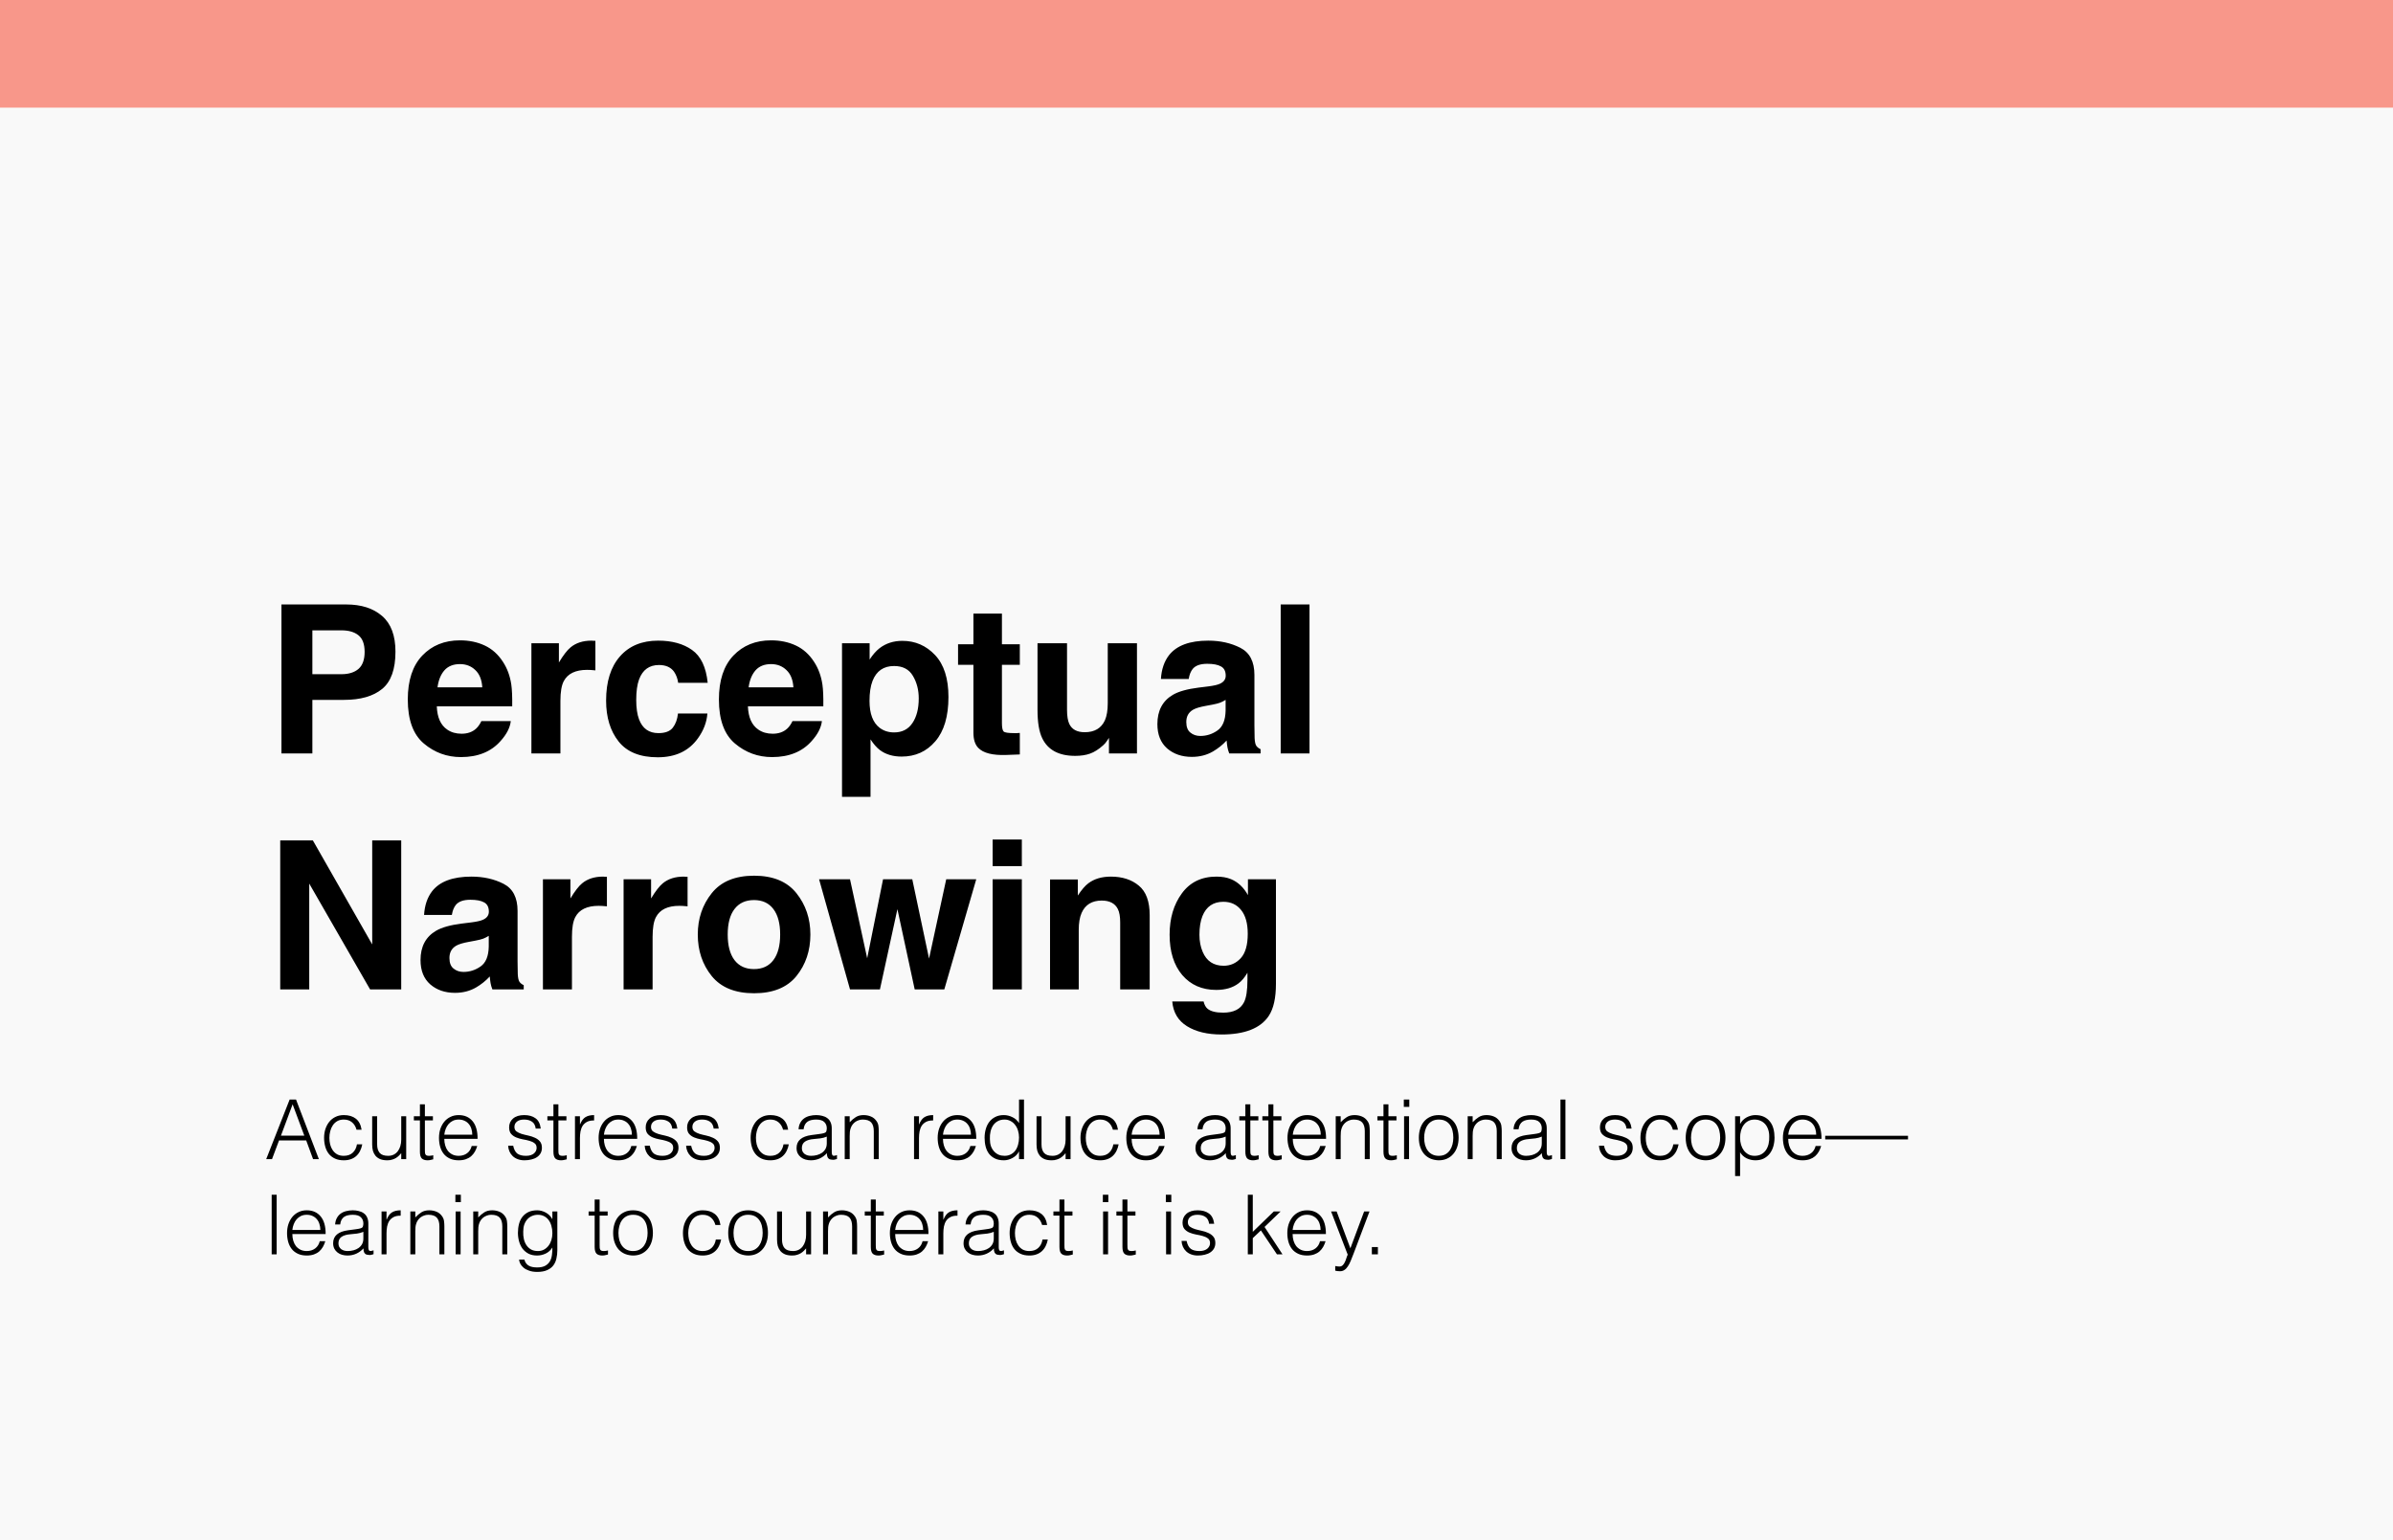 <svg xmlns="http://www.w3.org/2000/svg" width="578" height="372" viewBox="0 0 578 372" fill="none"><rect width="578" height="372" fill="#F9F9F9"></rect><rect width="578" height="26" fill="#F8978A"></rect><path d="M83.092 169.061H75.45V182H67.98V146.014H83.653C87.267 146.014 90.147 146.941 92.296 148.797C94.444 150.652 95.519 153.525 95.519 157.415C95.519 161.663 94.444 164.666 92.296 166.424C90.147 168.182 87.079 169.061 83.092 169.061ZM86.607 161.565C87.584 160.703 88.072 159.336 88.072 157.464C88.072 155.592 87.576 154.257 86.583 153.46C85.606 152.662 84.231 152.264 82.457 152.264H75.45V162.859H82.457C84.231 162.859 85.615 162.428 86.607 161.565ZM123.375 174.188C123.196 175.766 122.374 177.369 120.909 178.997C118.631 181.585 115.44 182.879 111.339 182.879C107.953 182.879 104.967 181.788 102.379 179.607C99.791 177.426 98.497 173.878 98.497 168.963C98.497 164.357 99.661 160.825 101.988 158.367C104.332 155.91 107.368 154.681 111.095 154.681C113.308 154.681 115.302 155.096 117.076 155.926C118.85 156.756 120.315 158.066 121.471 159.856C122.512 161.435 123.188 163.266 123.497 165.35C123.676 166.57 123.749 168.328 123.717 170.623H105.504C105.602 173.292 106.44 175.164 108.019 176.238C108.979 176.906 110.134 177.239 111.485 177.239C112.918 177.239 114.081 176.832 114.977 176.019C115.465 175.579 115.896 174.969 116.271 174.188H123.375ZM116.49 166.033C116.376 164.194 115.815 162.802 114.806 161.858C113.813 160.898 112.576 160.418 111.095 160.418C109.483 160.418 108.23 160.923 107.335 161.932C106.456 162.941 105.903 164.308 105.675 166.033H116.49ZM141.808 161.81C139.008 161.81 137.128 162.721 136.168 164.544C135.631 165.569 135.362 167.148 135.362 169.28V182H128.355V155.389H134.996V160.027C136.07 158.253 137.006 157.041 137.804 156.39C139.106 155.299 140.799 154.754 142.882 154.754C143.012 154.754 143.118 154.762 143.199 154.778C143.297 154.778 143.5 154.786 143.81 154.803V161.932C143.37 161.883 142.979 161.85 142.638 161.834C142.296 161.818 142.019 161.81 141.808 161.81ZM170.934 164.935H163.805C163.674 163.942 163.341 163.047 162.804 162.249C162.022 161.175 160.81 160.638 159.166 160.638C156.822 160.638 155.219 161.801 154.356 164.129C153.901 165.366 153.673 167.01 153.673 169.061C153.673 171.014 153.901 172.584 154.356 173.772C155.187 175.986 156.749 177.093 159.044 177.093C160.672 177.093 161.827 176.653 162.511 175.774C163.194 174.896 163.609 173.756 163.756 172.356H170.86C170.698 174.472 169.933 176.474 168.565 178.362C166.384 181.406 163.154 182.928 158.873 182.928C154.592 182.928 151.443 181.658 149.425 179.119C147.407 176.58 146.397 173.284 146.397 169.231C146.397 164.658 147.512 161.102 149.742 158.562C151.972 156.023 155.048 154.754 158.971 154.754C162.307 154.754 165.034 155.503 167.149 157C169.282 158.497 170.543 161.142 170.934 164.935ZM198.521 174.188C198.342 175.766 197.521 177.369 196.056 178.997C193.777 181.585 190.587 182.879 186.485 182.879C183.1 182.879 180.113 181.788 177.525 179.607C174.938 177.426 173.644 173.878 173.644 168.963C173.644 164.357 174.807 160.825 177.135 158.367C179.479 155.91 182.514 154.681 186.241 154.681C188.455 154.681 190.449 155.096 192.223 155.926C193.997 156.756 195.462 158.066 196.617 159.856C197.659 161.435 198.334 163.266 198.644 165.35C198.823 166.57 198.896 168.328 198.863 170.623H180.65C180.748 173.292 181.586 175.164 183.165 176.238C184.125 176.906 185.281 177.239 186.632 177.239C188.064 177.239 189.228 176.832 190.123 176.019C190.611 175.579 191.043 174.969 191.417 174.188H198.521ZM191.637 166.033C191.523 164.194 190.961 162.802 189.952 161.858C188.959 160.898 187.722 160.418 186.241 160.418C184.63 160.418 183.377 160.923 182.481 161.932C181.603 162.941 181.049 164.308 180.821 166.033H191.637ZM225.865 158.245C228.014 160.54 229.088 163.909 229.088 168.353C229.088 173.04 228.03 176.613 225.914 179.07C223.814 181.528 221.104 182.757 217.784 182.757C215.668 182.757 213.91 182.228 212.511 181.17C211.746 180.584 210.997 179.729 210.265 178.606V192.474H203.38V155.389H210.045V159.319C210.794 158.164 211.591 157.252 212.438 156.585C213.984 155.397 215.823 154.803 217.955 154.803C221.064 154.803 223.701 155.95 225.865 158.245ZM221.91 168.694C221.91 166.644 221.438 164.829 220.494 163.25C219.566 161.671 218.053 160.882 215.953 160.882C213.43 160.882 211.697 162.078 210.753 164.471C210.265 165.74 210.021 167.352 210.021 169.305C210.021 172.397 210.842 174.57 212.486 175.823C213.463 176.556 214.618 176.922 215.953 176.922C217.89 176.922 219.363 176.173 220.372 174.676C221.397 173.178 221.91 171.185 221.91 168.694ZM246.324 177.044V182.244L243.028 182.366C239.741 182.48 237.494 181.91 236.29 180.657C235.509 179.86 235.118 178.631 235.118 176.971V160.589H231.407V155.633H235.118V148.211H242.003V155.633H246.324V160.589H242.003V174.651C242.003 175.742 242.141 176.425 242.418 176.702C242.695 176.963 243.541 177.093 244.957 177.093C245.169 177.093 245.388 177.093 245.616 177.093C245.86 177.076 246.096 177.06 246.324 177.044ZM267.857 178.24C267.792 178.322 267.63 178.566 267.369 178.973C267.109 179.38 266.799 179.738 266.441 180.047C265.351 181.023 264.293 181.691 263.268 182.049C262.258 182.407 261.07 182.586 259.703 182.586C255.764 182.586 253.111 181.17 251.744 178.338C250.979 176.775 250.597 174.472 250.597 171.429V155.389H257.726V171.429C257.726 172.942 257.905 174.082 258.263 174.847C258.897 176.198 260.143 176.873 261.998 176.873C264.374 176.873 266.002 175.913 266.881 173.992C267.337 172.951 267.564 171.575 267.564 169.866V155.389H274.62V182H267.857V178.24ZM282.359 158.27C284.199 155.926 287.356 154.754 291.832 154.754C294.745 154.754 297.333 155.332 299.596 156.487C301.858 157.643 302.989 159.824 302.989 163.03V175.237C302.989 176.084 303.006 177.109 303.038 178.313C303.087 179.225 303.225 179.843 303.453 180.169C303.681 180.494 304.023 180.763 304.479 180.975V182H296.91C296.699 181.463 296.552 180.958 296.471 180.486C296.389 180.014 296.324 179.477 296.275 178.875C295.315 179.917 294.208 180.804 292.955 181.536C291.458 182.399 289.765 182.83 287.877 182.83C285.468 182.83 283.474 182.146 281.896 180.779C280.333 179.396 279.552 177.443 279.552 174.92C279.552 171.648 280.813 169.28 283.336 167.815C284.719 167.018 286.754 166.448 289.439 166.106L291.808 165.813C293.093 165.651 294.013 165.447 294.566 165.203C295.559 164.78 296.056 164.121 296.056 163.226C296.056 162.135 295.673 161.386 294.908 160.979C294.16 160.556 293.053 160.345 291.588 160.345C289.944 160.345 288.78 160.752 288.097 161.565C287.608 162.168 287.283 162.981 287.12 164.007H280.406C280.553 161.679 281.204 159.767 282.359 158.27ZM287.535 176.971C288.186 177.508 288.984 177.776 289.928 177.776C291.425 177.776 292.8 177.337 294.054 176.458C295.323 175.579 295.982 173.976 296.031 171.648V169.061C295.592 169.337 295.144 169.565 294.688 169.744C294.249 169.907 293.639 170.062 292.857 170.208L291.295 170.501C289.83 170.761 288.78 171.079 288.146 171.453C287.071 172.088 286.534 173.073 286.534 174.407C286.534 175.595 286.868 176.45 287.535 176.971ZM309.337 146.014H316.295V182H309.337V146.014ZM96.91 239H89.391L74.693 213.438V239H67.686V203.014H75.572L89.903 228.136V203.014H96.91V239ZM104.381 215.27C106.22 212.926 109.378 211.754 113.854 211.754C116.767 211.754 119.355 212.332 121.617 213.487C123.88 214.643 125.011 216.824 125.011 220.03V232.237C125.011 233.084 125.027 234.109 125.06 235.313C125.108 236.225 125.247 236.843 125.475 237.169C125.702 237.494 126.044 237.763 126.5 237.975V239H118.932C118.72 238.463 118.574 237.958 118.492 237.486C118.411 237.014 118.346 236.477 118.297 235.875C117.337 236.917 116.23 237.804 114.977 238.536C113.479 239.399 111.786 239.83 109.898 239.83C107.49 239.83 105.496 239.146 103.917 237.779C102.354 236.396 101.573 234.443 101.573 231.92C101.573 228.648 102.835 226.28 105.357 224.815C106.741 224.018 108.775 223.448 111.461 223.106L113.829 222.813C115.115 222.651 116.035 222.447 116.588 222.203C117.581 221.78 118.077 221.121 118.077 220.226C118.077 219.135 117.695 218.386 116.93 217.979C116.181 217.556 115.074 217.345 113.609 217.345C111.965 217.345 110.802 217.752 110.118 218.565C109.63 219.168 109.304 219.981 109.142 221.007H102.428C102.574 218.679 103.225 216.767 104.381 215.27ZM109.557 233.971C110.208 234.508 111.005 234.776 111.949 234.776C113.447 234.776 114.822 234.337 116.075 233.458C117.345 232.579 118.004 230.976 118.053 228.648V226.061C117.613 226.337 117.166 226.565 116.71 226.744C116.271 226.907 115.66 227.062 114.879 227.208L113.316 227.501C111.852 227.761 110.802 228.079 110.167 228.453C109.093 229.088 108.556 230.073 108.556 231.407C108.556 232.595 108.889 233.45 109.557 233.971ZM144.591 218.81C141.791 218.81 139.911 219.721 138.951 221.544C138.414 222.569 138.146 224.148 138.146 226.28V239H131.139V212.389H137.779V217.027C138.854 215.253 139.789 214.041 140.587 213.39C141.889 212.299 143.582 211.754 145.665 211.754C145.795 211.754 145.901 211.762 145.982 211.778C146.08 211.778 146.284 211.786 146.593 211.803V218.932C146.153 218.883 145.763 218.85 145.421 218.834C145.079 218.818 144.802 218.81 144.591 218.81ZM164.073 218.81C161.274 218.81 159.394 219.721 158.434 221.544C157.896 222.569 157.628 224.148 157.628 226.28V239H150.621V212.389H157.262V217.027C158.336 215.253 159.272 214.041 160.069 213.39C161.371 212.299 163.064 211.754 165.147 211.754C165.278 211.754 165.383 211.762 165.465 211.778C165.562 211.778 165.766 211.786 166.075 211.803V218.932C165.636 218.883 165.245 218.85 164.903 218.834C164.562 218.818 164.285 218.81 164.073 218.81ZM192.369 215.758C194.615 218.574 195.738 221.902 195.738 225.743C195.738 229.649 194.615 232.994 192.369 235.777C190.123 238.544 186.713 239.928 182.14 239.928C177.566 239.928 174.156 238.544 171.91 235.777C169.664 232.994 168.541 229.649 168.541 225.743C168.541 221.902 169.664 218.574 171.91 215.758C174.156 212.942 177.566 211.534 182.14 211.534C186.713 211.534 190.123 212.942 192.369 215.758ZM182.115 217.418C180.081 217.418 178.51 218.142 177.403 219.591C176.313 221.023 175.768 223.074 175.768 225.743C175.768 228.412 176.313 230.471 177.403 231.92C178.51 233.368 180.081 234.093 182.115 234.093C184.15 234.093 185.712 233.368 186.803 231.92C187.893 230.471 188.438 228.412 188.438 225.743C188.438 223.074 187.893 221.023 186.803 219.591C185.712 218.142 184.15 217.418 182.115 217.418ZM220.934 239L216.759 219.615L212.535 239H205.309L197.838 212.389H205.309L209.459 231.48L213.292 212.389H220.348L224.4 231.554L228.551 212.389H235.802L228.087 239H220.934ZM246.812 212.389V239H239.757V212.389H246.812ZM246.812 202.794V209.215H239.757V202.794H246.812ZM266.1 217.54C263.74 217.54 262.12 218.541 261.241 220.543C260.785 221.601 260.558 222.952 260.558 224.596V239H253.624V212.438H260.338V216.319C261.233 214.952 262.079 213.967 262.877 213.365C264.309 212.291 266.124 211.754 268.321 211.754C271.072 211.754 273.318 212.478 275.06 213.927C276.817 215.359 277.696 217.743 277.696 221.08V239H270.567V222.813C270.567 221.414 270.38 220.34 270.006 219.591C269.322 218.224 268.02 217.54 266.1 217.54ZM291.661 243.663C292.41 244.298 293.671 244.615 295.445 244.615C297.952 244.615 299.628 243.777 300.475 242.101C301.028 241.026 301.305 239.22 301.305 236.681V234.972C300.637 236.111 299.921 236.965 299.156 237.535C297.773 238.593 295.974 239.122 293.761 239.122C290.343 239.122 287.608 237.926 285.558 235.533C283.523 233.124 282.506 229.869 282.506 225.768C282.506 221.812 283.491 218.492 285.46 215.807C287.429 213.105 290.221 211.754 293.834 211.754C295.169 211.754 296.332 211.957 297.325 212.364C299.018 213.064 300.385 214.35 301.427 216.222V212.389H308.189V237.633C308.189 241.067 307.612 243.655 306.456 245.396C304.47 248.391 300.662 249.889 295.03 249.889C291.629 249.889 288.854 249.221 286.705 247.887C284.557 246.552 283.368 244.558 283.141 241.905H290.709C290.904 242.719 291.222 243.305 291.661 243.663ZM290.489 229.918C291.433 232.164 293.126 233.287 295.567 233.287C297.195 233.287 298.57 232.677 299.693 231.456C300.816 230.219 301.378 228.258 301.378 225.572C301.378 223.049 300.841 221.129 299.767 219.811C298.709 218.492 297.285 217.833 295.494 217.833C293.053 217.833 291.368 218.98 290.44 221.275C289.952 222.496 289.708 224.002 289.708 225.792C289.708 227.338 289.968 228.714 290.489 229.918Z" fill="black"></path><path d="M64.3 280L69.96 265.6H71.5L77.02 280H75.62L73.96 275.48H67.4L65.7 280H64.3ZM67.86 274.32H73.5L70.68 266.76L67.86 274.32ZM86.12 272.9C85.906 272.127 85.54 271.527 85.02 271.1C84.5 270.66 83.84 270.44 83.04 270.44C82.427 270.44 81.9 270.567 81.46 270.82C81.02 271.073 80.66 271.413 80.38 271.84C80.1 272.253 79.893 272.727 79.76 273.26C79.626 273.78 79.56 274.307 79.56 274.84C79.56 275.387 79.62 275.92 79.74 276.44C79.873 276.96 80.08 277.427 80.36 277.84C80.64 278.253 81 278.587 81.44 278.84C81.88 279.08 82.413 279.2 83.04 279.2C83.933 279.2 84.647 278.953 85.18 278.46C85.727 277.967 86.073 277.287 86.22 276.42H87.5C87.393 276.993 87.22 277.52 86.98 278C86.753 278.467 86.453 278.873 86.08 279.22C85.72 279.553 85.287 279.813 84.78 280C84.273 280.187 83.693 280.28 83.04 280.28C82.213 280.28 81.5 280.14 80.9 279.86C80.3 279.58 79.806 279.2 79.42 278.72C79.033 278.227 78.746 277.647 78.56 276.98C78.373 276.313 78.28 275.6 78.28 274.84C78.28 274.12 78.38 273.433 78.58 272.78C78.793 272.113 79.1 271.527 79.5 271.02C79.9 270.513 80.393 270.113 80.98 269.82C81.58 269.513 82.266 269.36 83.04 269.36C84.24 269.36 85.207 269.647 85.94 270.22C86.686 270.793 87.153 271.687 87.34 272.9H86.12ZM96.913 269.64H98.113V280H96.913V278.56C96.753 278.747 96.573 278.94 96.373 279.14C96.173 279.34 95.94 279.527 95.673 279.7C95.42 279.86 95.12 279.993 94.773 280.1C94.427 280.22 94.026 280.28 93.573 280.28C92.88 280.28 92.3 280.187 91.833 280C91.367 279.8 90.987 279.527 90.693 279.18C90.413 278.833 90.207 278.433 90.073 277.98C89.953 277.513 89.893 277.007 89.893 276.46V269.64H91.093V276.44C91.093 277.333 91.3 278.02 91.713 278.5C92.126 278.967 92.806 279.2 93.753 279.2C94.246 279.2 94.686 279.107 95.073 278.92C95.473 278.72 95.806 278.447 96.073 278.1C96.34 277.753 96.546 277.34 96.693 276.86C96.84 276.38 96.913 275.853 96.913 275.28V269.64ZM104.646 280.04C104.5 280.067 104.306 280.113 104.066 280.18C103.826 280.247 103.56 280.28 103.266 280.28C102.666 280.28 102.206 280.133 101.886 279.84C101.58 279.533 101.426 278.993 101.426 278.22V270.64H99.966V269.64H101.426V266.76H102.626V269.64H104.566V270.64H102.626V277.74C102.626 277.993 102.633 278.213 102.646 278.4C102.66 278.587 102.7 278.74 102.766 278.86C102.833 278.98 102.933 279.067 103.066 279.12C103.213 279.173 103.413 279.2 103.666 279.2C103.826 279.2 103.986 279.187 104.146 279.16C104.32 279.133 104.486 279.1 104.646 279.06V280.04ZM114.073 274.1C114.073 273.593 113.999 273.12 113.853 272.68C113.719 272.227 113.513 271.84 113.233 271.52C112.966 271.187 112.626 270.927 112.213 270.74C111.799 270.54 111.326 270.44 110.793 270.44C110.259 270.44 109.786 270.54 109.373 270.74C108.973 270.94 108.626 271.207 108.333 271.54C108.053 271.873 107.826 272.26 107.653 272.7C107.479 273.14 107.366 273.607 107.313 274.1H114.073ZM107.313 275.1C107.313 275.66 107.386 276.193 107.533 276.7C107.679 277.193 107.893 277.627 108.173 278C108.466 278.36 108.833 278.653 109.273 278.88C109.713 279.093 110.219 279.2 110.793 279.2C111.579 279.2 112.253 278.993 112.813 278.58C113.373 278.167 113.746 277.58 113.933 276.82H115.273C115.126 277.313 114.933 277.773 114.693 278.2C114.453 278.613 114.153 278.98 113.793 279.3C113.433 279.607 113.006 279.847 112.513 280.02C112.019 280.193 111.446 280.28 110.793 280.28C109.966 280.28 109.253 280.14 108.653 279.86C108.053 279.58 107.559 279.2 107.173 278.72C106.786 278.227 106.499 277.653 106.313 277C106.126 276.333 106.033 275.62 106.033 274.86C106.033 274.1 106.139 273.387 106.353 272.72C106.579 272.053 106.893 271.473 107.293 270.98C107.706 270.473 108.206 270.08 108.793 269.8C109.379 269.507 110.046 269.36 110.793 269.36C112.219 269.36 113.339 269.853 114.153 270.84C114.966 271.813 115.366 273.233 115.353 275.1H107.313ZM123.953 276.76C124.139 277.653 124.473 278.287 124.953 278.66C125.446 279.02 126.146 279.2 127.053 279.2C127.493 279.2 127.873 279.147 128.193 279.04C128.513 278.933 128.773 278.793 128.973 278.62C129.186 278.433 129.346 278.227 129.453 278C129.559 277.773 129.613 277.533 129.613 277.28C129.613 276.773 129.446 276.4 129.113 276.16C128.793 275.907 128.386 275.713 127.893 275.58C127.399 275.433 126.866 275.313 126.293 275.22C125.719 275.113 125.186 274.96 124.693 274.76C124.199 274.56 123.786 274.273 123.453 273.9C123.133 273.527 122.973 273 122.973 272.32C122.973 271.453 123.286 270.747 123.913 270.2C124.553 269.64 125.453 269.36 126.613 269.36C127.733 269.36 128.639 269.613 129.333 270.12C130.039 270.613 130.466 271.447 130.613 272.62H129.393C129.286 271.82 128.979 271.26 128.473 270.94C127.979 270.607 127.353 270.44 126.593 270.44C125.833 270.44 125.253 270.607 124.853 270.94C124.453 271.26 124.253 271.687 124.253 272.22C124.253 272.687 124.413 273.047 124.733 273.3C125.066 273.54 125.479 273.74 125.973 273.9C126.466 274.047 126.999 274.18 127.573 274.3C128.146 274.42 128.679 274.593 129.173 274.82C129.666 275.033 130.073 275.327 130.393 275.7C130.726 276.073 130.893 276.593 130.893 277.26C130.893 277.753 130.786 278.193 130.573 278.58C130.359 278.953 130.066 279.267 129.693 279.52C129.319 279.773 128.873 279.96 128.353 280.08C127.846 280.213 127.286 280.28 126.673 280.28C126.059 280.28 125.513 280.187 125.033 280C124.566 279.827 124.166 279.58 123.833 279.26C123.499 278.94 123.239 278.567 123.053 278.14C122.866 277.713 122.759 277.253 122.733 276.76H123.953ZM136.893 280.04C136.746 280.067 136.553 280.113 136.313 280.18C136.073 280.247 135.806 280.28 135.513 280.28C134.913 280.28 134.453 280.133 134.133 279.84C133.826 279.533 133.673 278.993 133.673 278.22V270.64H132.213V269.64H133.673V266.76H134.873V269.64H136.812V270.64H134.873V277.74C134.873 277.993 134.879 278.213 134.893 278.4C134.906 278.587 134.946 278.74 135.013 278.86C135.079 278.98 135.179 279.067 135.313 279.12C135.459 279.173 135.659 279.2 135.913 279.2C136.073 279.2 136.233 279.187 136.393 279.16C136.566 279.133 136.733 279.1 136.893 279.06V280.04ZM140.079 280H138.879V269.64H140.079V271.58H140.119C140.452 270.753 140.879 270.18 141.399 269.86C141.932 269.527 142.632 269.36 143.499 269.36V270.66C142.819 270.647 142.259 270.753 141.819 270.98C141.379 271.207 141.026 271.513 140.759 271.9C140.506 272.287 140.326 272.747 140.219 273.28C140.126 273.8 140.079 274.347 140.079 274.92V280ZM152.628 274.1C152.628 273.593 152.554 273.12 152.408 272.68C152.274 272.227 152.068 271.84 151.788 271.52C151.521 271.187 151.181 270.927 150.768 270.74C150.354 270.54 149.881 270.44 149.348 270.44C148.814 270.44 148.341 270.54 147.928 270.74C147.528 270.94 147.181 271.207 146.888 271.54C146.608 271.873 146.381 272.26 146.208 272.7C146.034 273.14 145.921 273.607 145.868 274.1H152.628ZM145.868 275.1C145.868 275.66 145.941 276.193 146.088 276.7C146.234 277.193 146.448 277.627 146.728 278C147.021 278.36 147.388 278.653 147.828 278.88C148.268 279.093 148.774 279.2 149.348 279.2C150.134 279.2 150.808 278.993 151.368 278.58C151.928 278.167 152.301 277.58 152.488 276.82H153.828C153.681 277.313 153.488 277.773 153.248 278.2C153.008 278.613 152.708 278.98 152.348 279.3C151.988 279.607 151.561 279.847 151.068 280.02C150.574 280.193 150.001 280.28 149.348 280.28C148.521 280.28 147.808 280.14 147.208 279.86C146.608 279.58 146.114 279.2 145.728 278.72C145.341 278.227 145.054 277.653 144.868 277C144.681 276.333 144.588 275.62 144.588 274.86C144.588 274.1 144.694 273.387 144.908 272.72C145.134 272.053 145.448 271.473 145.848 270.98C146.261 270.473 146.761 270.08 147.348 269.8C147.934 269.507 148.601 269.36 149.348 269.36C150.774 269.36 151.894 269.853 152.708 270.84C153.521 271.813 153.921 273.233 153.908 275.1H145.868ZM156.941 276.76C157.127 277.653 157.461 278.287 157.941 278.66C158.434 279.02 159.134 279.2 160.041 279.2C160.481 279.2 160.861 279.147 161.181 279.04C161.501 278.933 161.761 278.793 161.961 278.62C162.174 278.433 162.334 278.227 162.441 278C162.547 277.773 162.601 277.533 162.601 277.28C162.601 276.773 162.434 276.4 162.101 276.16C161.781 275.907 161.374 275.713 160.881 275.58C160.387 275.433 159.854 275.313 159.281 275.22C158.707 275.113 158.174 274.96 157.681 274.76C157.187 274.56 156.774 274.273 156.441 273.9C156.121 273.527 155.961 273 155.961 272.32C155.961 271.453 156.274 270.747 156.901 270.2C157.541 269.64 158.441 269.36 159.601 269.36C160.721 269.36 161.627 269.613 162.321 270.12C163.027 270.613 163.454 271.447 163.601 272.62H162.381C162.274 271.82 161.967 271.26 161.461 270.94C160.967 270.607 160.341 270.44 159.581 270.44C158.821 270.44 158.241 270.607 157.841 270.94C157.441 271.26 157.241 271.687 157.241 272.22C157.241 272.687 157.401 273.047 157.721 273.3C158.054 273.54 158.467 273.74 158.961 273.9C159.454 274.047 159.987 274.18 160.561 274.3C161.134 274.42 161.667 274.593 162.161 274.82C162.654 275.033 163.061 275.327 163.381 275.7C163.714 276.073 163.881 276.593 163.881 277.26C163.881 277.753 163.774 278.193 163.561 278.58C163.347 278.953 163.054 279.267 162.681 279.52C162.307 279.773 161.861 279.96 161.341 280.08C160.834 280.213 160.274 280.28 159.661 280.28C159.047 280.28 158.501 280.187 158.021 280C157.554 279.827 157.154 279.58 156.821 279.26C156.487 278.94 156.227 278.567 156.041 278.14C155.854 277.713 155.747 277.253 155.721 276.76H156.941ZM166.941 276.76C167.127 277.653 167.461 278.287 167.941 278.66C168.434 279.02 169.134 279.2 170.041 279.2C170.481 279.2 170.861 279.147 171.181 279.04C171.501 278.933 171.761 278.793 171.961 278.62C172.174 278.433 172.334 278.227 172.441 278C172.547 277.773 172.601 277.533 172.601 277.28C172.601 276.773 172.434 276.4 172.101 276.16C171.781 275.907 171.374 275.713 170.881 275.58C170.387 275.433 169.854 275.313 169.281 275.22C168.707 275.113 168.174 274.96 167.681 274.76C167.187 274.56 166.774 274.273 166.441 273.9C166.121 273.527 165.961 273 165.961 272.32C165.961 271.453 166.274 270.747 166.901 270.2C167.541 269.64 168.441 269.36 169.601 269.36C170.721 269.36 171.627 269.613 172.321 270.12C173.027 270.613 173.454 271.447 173.601 272.62H172.381C172.274 271.82 171.967 271.26 171.461 270.94C170.967 270.607 170.341 270.44 169.581 270.44C168.821 270.44 168.241 270.607 167.841 270.94C167.441 271.26 167.241 271.687 167.241 272.22C167.241 272.687 167.401 273.047 167.721 273.3C168.054 273.54 168.467 273.74 168.961 273.9C169.454 274.047 169.987 274.18 170.561 274.3C171.134 274.42 171.667 274.593 172.161 274.82C172.654 275.033 173.061 275.327 173.381 275.7C173.714 276.073 173.881 276.593 173.881 277.26C173.881 277.753 173.774 278.193 173.561 278.58C173.347 278.953 173.054 279.267 172.681 279.52C172.307 279.773 171.861 279.96 171.341 280.08C170.834 280.213 170.274 280.28 169.661 280.28C169.047 280.28 168.501 280.187 168.021 280C167.554 279.827 167.154 279.58 166.821 279.26C166.487 278.94 166.227 278.567 166.041 278.14C165.854 277.713 165.747 277.253 165.721 276.76H166.941ZM189.147 272.9C188.934 272.127 188.567 271.527 188.047 271.1C187.527 270.66 186.867 270.44 186.067 270.44C185.454 270.44 184.927 270.567 184.487 270.82C184.047 271.073 183.687 271.413 183.407 271.84C183.127 272.253 182.921 272.727 182.787 273.26C182.654 273.78 182.587 274.307 182.587 274.84C182.587 275.387 182.647 275.92 182.767 276.44C182.901 276.96 183.107 277.427 183.387 277.84C183.667 278.253 184.027 278.587 184.467 278.84C184.907 279.08 185.441 279.2 186.067 279.2C186.961 279.2 187.674 278.953 188.207 278.46C188.754 277.967 189.101 277.287 189.247 276.42H190.527C190.421 276.993 190.247 277.52 190.007 278C189.781 278.467 189.481 278.873 189.107 279.22C188.747 279.553 188.314 279.813 187.807 280C187.301 280.187 186.721 280.28 186.067 280.28C185.241 280.28 184.527 280.14 183.927 279.86C183.327 279.58 182.834 279.2 182.447 278.72C182.061 278.227 181.774 277.647 181.587 276.98C181.401 276.313 181.307 275.6 181.307 274.84C181.307 274.12 181.407 273.433 181.607 272.78C181.821 272.113 182.127 271.527 182.527 271.02C182.927 270.513 183.421 270.113 184.007 269.82C184.607 269.513 185.294 269.36 186.067 269.36C187.267 269.36 188.234 269.647 188.967 270.22C189.714 270.793 190.181 271.687 190.367 272.9H189.147ZM199.7 274.56C199.194 274.773 198.68 274.913 198.16 274.98C197.64 275.047 197.12 275.1 196.6 275.14C195.68 275.207 194.96 275.413 194.44 275.76C193.934 276.107 193.68 276.633 193.68 277.34C193.68 277.66 193.74 277.94 193.86 278.18C193.994 278.407 194.16 278.6 194.36 278.76C194.574 278.907 194.814 279.02 195.08 279.1C195.36 279.167 195.64 279.2 195.92 279.2C196.4 279.2 196.867 279.14 197.32 279.02C197.774 278.9 198.174 278.72 198.52 278.48C198.88 278.227 199.167 277.913 199.38 277.54C199.594 277.153 199.7 276.7 199.7 276.18V274.56ZM197.68 273.96C197.907 273.933 198.174 273.893 198.48 273.84C198.8 273.787 199.06 273.713 199.26 273.62C199.46 273.527 199.58 273.373 199.62 273.16C199.674 272.933 199.7 272.727 199.7 272.54C199.7 271.927 199.5 271.427 199.1 271.04C198.714 270.64 198.054 270.44 197.12 270.44C196.707 270.44 196.327 270.48 195.98 270.56C195.634 270.627 195.327 270.753 195.06 270.94C194.807 271.113 194.594 271.353 194.42 271.66C194.26 271.953 194.154 272.327 194.1 272.78H192.88C192.92 272.167 193.06 271.647 193.3 271.22C193.54 270.78 193.847 270.427 194.22 270.16C194.607 269.88 195.047 269.68 195.54 269.56C196.047 269.427 196.58 269.36 197.14 269.36C197.66 269.36 198.147 269.42 198.6 269.54C199.067 269.647 199.467 269.827 199.8 270.08C200.147 270.32 200.414 270.647 200.6 271.06C200.8 271.473 200.9 271.98 200.9 272.58V278.22C200.9 278.687 200.98 278.987 201.14 279.12C201.314 279.24 201.654 279.207 202.16 279.02V279.96C202.067 279.987 201.927 280.027 201.74 280.08C201.567 280.133 201.394 280.16 201.22 280.16C201.034 280.16 200.854 280.14 200.68 280.1C200.48 280.073 200.32 280.013 200.2 279.92C200.08 279.813 199.98 279.693 199.9 279.56C199.834 279.413 199.787 279.26 199.76 279.1C199.734 278.927 199.72 278.747 199.72 278.56C199.214 279.12 198.634 279.547 197.98 279.84C197.327 280.133 196.62 280.28 195.86 280.28C195.407 280.28 194.967 280.22 194.54 280.1C194.127 279.98 193.76 279.793 193.44 279.54C193.12 279.287 192.867 278.98 192.68 278.62C192.494 278.247 192.4 277.807 192.4 277.3C192.4 275.54 193.607 274.5 196.02 274.18L197.68 273.96ZM205.234 280H204.034V269.64H205.234V271.08C205.714 270.573 206.207 270.16 206.714 269.84C207.234 269.52 207.854 269.36 208.574 269.36C209.214 269.36 209.807 269.473 210.354 269.7C210.9 269.913 211.36 270.293 211.734 270.84C211.987 271.213 212.134 271.6 212.174 272C212.227 272.387 212.254 272.793 212.254 273.22V280H211.054V273.24C211.054 272.307 210.847 271.607 210.434 271.14C210.02 270.673 209.334 270.44 208.374 270.44C208 270.44 207.66 270.5 207.354 270.62C207.047 270.727 206.767 270.873 206.514 271.06C206.274 271.247 206.067 271.46 205.894 271.7C205.72 271.94 205.587 272.193 205.494 272.46C205.374 272.793 205.3 273.113 205.274 273.42C205.247 273.727 205.234 274.06 205.234 274.42V280ZM221.973 280H220.773V269.64H221.973V271.58H222.013C222.347 270.753 222.773 270.18 223.293 269.86C223.827 269.527 224.527 269.36 225.393 269.36V270.66C224.713 270.647 224.153 270.753 223.713 270.98C223.273 271.207 222.92 271.513 222.653 271.9C222.4 272.287 222.22 272.747 222.113 273.28C222.02 273.8 221.973 274.347 221.973 274.92V280ZM234.522 274.1C234.522 273.593 234.449 273.12 234.302 272.68C234.169 272.227 233.962 271.84 233.682 271.52C233.415 271.187 233.075 270.927 232.662 270.74C232.249 270.54 231.775 270.44 231.242 270.44C230.709 270.44 230.235 270.54 229.822 270.74C229.422 270.94 229.075 271.207 228.782 271.54C228.502 271.873 228.275 272.26 228.102 272.7C227.929 273.14 227.815 273.607 227.762 274.1H234.522ZM227.762 275.1C227.762 275.66 227.835 276.193 227.982 276.7C228.129 277.193 228.342 277.627 228.622 278C228.915 278.36 229.282 278.653 229.722 278.88C230.162 279.093 230.669 279.2 231.242 279.2C232.029 279.2 232.702 278.993 233.262 278.58C233.822 278.167 234.195 277.58 234.382 276.82H235.722C235.575 277.313 235.382 277.773 235.142 278.2C234.902 278.613 234.602 278.98 234.242 279.3C233.882 279.607 233.455 279.847 232.962 280.02C232.469 280.193 231.895 280.28 231.242 280.28C230.415 280.28 229.702 280.14 229.102 279.86C228.502 279.58 228.009 279.2 227.622 278.72C227.235 278.227 226.949 277.653 226.762 277C226.575 276.333 226.482 275.62 226.482 274.86C226.482 274.1 226.589 273.387 226.802 272.72C227.029 272.053 227.342 271.473 227.742 270.98C228.155 270.473 228.655 270.08 229.242 269.8C229.829 269.507 230.495 269.36 231.242 269.36C232.669 269.36 233.789 269.853 234.602 270.84C235.415 271.813 235.815 273.233 235.802 275.1H227.762ZM246.135 274.78C246.135 274.193 246.055 273.64 245.895 273.12C245.735 272.587 245.502 272.127 245.195 271.74C244.902 271.34 244.535 271.027 244.095 270.8C243.669 270.56 243.182 270.44 242.635 270.44C242.009 270.44 241.469 270.567 241.015 270.82C240.562 271.06 240.189 271.393 239.895 271.82C239.602 272.247 239.389 272.747 239.255 273.32C239.122 273.88 239.069 274.487 239.095 275.14C239.095 275.793 239.182 276.373 239.355 276.88C239.542 277.373 239.795 277.793 240.115 278.14C240.435 278.487 240.809 278.753 241.235 278.94C241.662 279.113 242.129 279.2 242.635 279.2C243.195 279.2 243.695 279.087 244.135 278.86C244.575 278.633 244.942 278.327 245.235 277.94C245.529 277.54 245.749 277.073 245.895 276.54C246.055 275.993 246.135 275.407 246.135 274.78ZM246.135 265.6H247.335V280H246.135V278.18H246.095C245.922 278.527 245.695 278.833 245.415 279.1C245.149 279.353 244.849 279.567 244.515 279.74C244.195 279.913 243.862 280.047 243.515 280.14C243.169 280.233 242.829 280.28 242.495 280.28C241.655 280.28 240.942 280.14 240.355 279.86C239.769 279.58 239.282 279.2 238.895 278.72C238.522 278.227 238.249 277.647 238.075 276.98C237.902 276.313 237.815 275.6 237.815 274.84C237.815 274.12 237.909 273.427 238.095 272.76C238.282 272.093 238.562 271.513 238.935 271.02C239.322 270.513 239.802 270.113 240.375 269.82C240.962 269.513 241.649 269.36 242.435 269.36C243.169 269.36 243.869 269.527 244.535 269.86C245.215 270.18 245.749 270.66 246.135 271.3V265.6ZM257.382 269.64H258.582V280H257.382V278.56C257.222 278.747 257.042 278.94 256.842 279.14C256.642 279.34 256.409 279.527 256.142 279.7C255.889 279.86 255.589 279.993 255.242 280.1C254.895 280.22 254.495 280.28 254.042 280.28C253.349 280.28 252.769 280.187 252.302 280C251.835 279.8 251.455 279.527 251.162 279.18C250.882 278.833 250.675 278.433 250.542 277.98C250.422 277.513 250.362 277.007 250.362 276.46V269.64H251.562V276.44C251.562 277.333 251.769 278.02 252.182 278.5C252.595 278.967 253.275 279.2 254.222 279.2C254.715 279.2 255.155 279.107 255.542 278.92C255.942 278.72 256.275 278.447 256.542 278.1C256.809 277.753 257.015 277.34 257.162 276.86C257.309 276.38 257.382 275.853 257.382 275.28V269.64ZM268.815 272.9C268.602 272.127 268.235 271.527 267.715 271.1C267.195 270.66 266.535 270.44 265.735 270.44C265.122 270.44 264.595 270.567 264.155 270.82C263.715 271.073 263.355 271.413 263.075 271.84C262.795 272.253 262.588 272.727 262.455 273.26C262.322 273.78 262.255 274.307 262.255 274.84C262.255 275.387 262.315 275.92 262.435 276.44C262.568 276.96 262.775 277.427 263.055 277.84C263.335 278.253 263.695 278.587 264.135 278.84C264.575 279.08 265.108 279.2 265.735 279.2C266.628 279.2 267.342 278.953 267.875 278.46C268.422 277.967 268.768 277.287 268.915 276.42H270.195C270.088 276.993 269.915 277.52 269.675 278C269.448 278.467 269.148 278.873 268.775 279.22C268.415 279.553 267.982 279.813 267.475 280C266.968 280.187 266.388 280.28 265.735 280.28C264.908 280.28 264.195 280.14 263.595 279.86C262.995 279.58 262.502 279.2 262.115 278.72C261.728 278.227 261.442 277.647 261.255 276.98C261.068 276.313 260.975 275.6 260.975 274.84C260.975 274.12 261.075 273.433 261.275 272.78C261.488 272.113 261.795 271.527 262.195 271.02C262.595 270.513 263.088 270.113 263.675 269.82C264.275 269.513 264.962 269.36 265.735 269.36C266.935 269.36 267.902 269.647 268.635 270.22C269.382 270.793 269.848 271.687 270.035 272.9H268.815ZM280.088 274.1C280.088 273.593 280.015 273.12 279.868 272.68C279.735 272.227 279.528 271.84 279.248 271.52C278.982 271.187 278.642 270.927 278.228 270.74C277.815 270.54 277.342 270.44 276.808 270.44C276.275 270.44 275.802 270.54 275.388 270.74C274.988 270.94 274.642 271.207 274.348 271.54C274.068 271.873 273.842 272.26 273.668 272.7C273.495 273.14 273.382 273.607 273.328 274.1H280.088ZM273.328 275.1C273.328 275.66 273.402 276.193 273.548 276.7C273.695 277.193 273.908 277.627 274.188 278C274.482 278.36 274.848 278.653 275.288 278.88C275.728 279.093 276.235 279.2 276.808 279.2C277.595 279.2 278.268 278.993 278.828 278.58C279.388 278.167 279.762 277.58 279.948 276.82H281.288C281.142 277.313 280.948 277.773 280.708 278.2C280.468 278.613 280.168 278.98 279.808 279.3C279.448 279.607 279.022 279.847 278.528 280.02C278.035 280.193 277.462 280.28 276.808 280.28C275.982 280.28 275.268 280.14 274.668 279.86C274.068 279.58 273.575 279.2 273.188 278.72C272.802 278.227 272.515 277.653 272.328 277C272.142 276.333 272.048 275.62 272.048 274.86C272.048 274.1 272.155 273.387 272.368 272.72C272.595 272.053 272.908 271.473 273.308 270.98C273.722 270.473 274.222 270.08 274.808 269.8C275.395 269.507 276.062 269.36 276.808 269.36C278.235 269.36 279.355 269.853 280.168 270.84C280.982 271.813 281.382 273.233 281.368 275.1H273.328ZM296.048 274.56C295.541 274.773 295.028 274.913 294.508 274.98C293.988 275.047 293.468 275.1 292.948 275.14C292.028 275.207 291.308 275.413 290.788 275.76C290.281 276.107 290.028 276.633 290.028 277.34C290.028 277.66 290.088 277.94 290.208 278.18C290.341 278.407 290.508 278.6 290.708 278.76C290.921 278.907 291.161 279.02 291.428 279.1C291.708 279.167 291.988 279.2 292.268 279.2C292.748 279.2 293.215 279.14 293.668 279.02C294.121 278.9 294.521 278.72 294.868 278.48C295.228 278.227 295.515 277.913 295.728 277.54C295.941 277.153 296.048 276.7 296.048 276.18V274.56ZM294.028 273.96C294.255 273.933 294.521 273.893 294.828 273.84C295.148 273.787 295.408 273.713 295.608 273.62C295.808 273.527 295.928 273.373 295.968 273.16C296.021 272.933 296.048 272.727 296.048 272.54C296.048 271.927 295.848 271.427 295.448 271.04C295.061 270.64 294.401 270.44 293.468 270.44C293.055 270.44 292.675 270.48 292.328 270.56C291.981 270.627 291.675 270.753 291.408 270.94C291.155 271.113 290.941 271.353 290.768 271.66C290.608 271.953 290.501 272.327 290.448 272.78H289.228C289.268 272.167 289.408 271.647 289.648 271.22C289.888 270.78 290.195 270.427 290.568 270.16C290.955 269.88 291.395 269.68 291.888 269.56C292.395 269.427 292.928 269.36 293.488 269.36C294.008 269.36 294.495 269.42 294.948 269.54C295.415 269.647 295.815 269.827 296.148 270.08C296.495 270.32 296.761 270.647 296.948 271.06C297.148 271.473 297.248 271.98 297.248 272.58V278.22C297.248 278.687 297.328 278.987 297.488 279.12C297.661 279.24 298.001 279.207 298.508 279.02V279.96C298.415 279.987 298.275 280.027 298.088 280.08C297.915 280.133 297.741 280.16 297.568 280.16C297.381 280.16 297.201 280.14 297.028 280.1C296.828 280.073 296.668 280.013 296.548 279.92C296.428 279.813 296.328 279.693 296.248 279.56C296.181 279.413 296.135 279.26 296.108 279.1C296.081 278.927 296.068 278.747 296.068 278.56C295.561 279.12 294.981 279.547 294.328 279.84C293.675 280.133 292.968 280.28 292.208 280.28C291.755 280.28 291.315 280.22 290.888 280.1C290.475 279.98 290.108 279.793 289.788 279.54C289.468 279.287 289.215 278.98 289.028 278.62C288.841 278.247 288.748 277.807 288.748 277.3C288.748 275.54 289.955 274.5 292.368 274.18L294.028 273.96ZM304.021 280.04C303.875 280.067 303.681 280.113 303.441 280.18C303.201 280.247 302.935 280.28 302.641 280.28C302.041 280.28 301.581 280.133 301.261 279.84C300.955 279.533 300.801 278.993 300.801 278.22V270.64H299.341V269.64H300.801V266.76H302.001V269.64H303.941V270.64H302.001V277.74C302.001 277.993 302.008 278.213 302.021 278.4C302.035 278.587 302.075 278.74 302.141 278.86C302.208 278.98 302.308 279.067 302.441 279.12C302.588 279.173 302.788 279.2 303.041 279.2C303.201 279.2 303.361 279.187 303.521 279.16C303.695 279.133 303.861 279.1 304.021 279.06V280.04ZM309.588 280.04C309.441 280.067 309.248 280.113 309.008 280.18C308.768 280.247 308.501 280.28 308.208 280.28C307.608 280.28 307.148 280.133 306.828 279.84C306.521 279.533 306.368 278.993 306.368 278.22V270.64H304.908V269.64H306.368V266.76H307.568V269.64H309.508V270.64H307.568V277.74C307.568 277.993 307.574 278.213 307.588 278.4C307.601 278.587 307.641 278.74 307.708 278.86C307.774 278.98 307.874 279.067 308.008 279.12C308.154 279.173 308.354 279.2 308.608 279.2C308.768 279.2 308.928 279.187 309.088 279.16C309.261 279.133 309.428 279.1 309.588 279.06V280.04ZM319.014 274.1C319.014 273.593 318.941 273.12 318.794 272.68C318.661 272.227 318.454 271.84 318.174 271.52C317.908 271.187 317.568 270.927 317.154 270.74C316.741 270.54 316.268 270.44 315.734 270.44C315.201 270.44 314.728 270.54 314.314 270.74C313.914 270.94 313.568 271.207 313.274 271.54C312.994 271.873 312.768 272.26 312.594 272.7C312.421 273.14 312.308 273.607 312.254 274.1H319.014ZM312.254 275.1C312.254 275.66 312.328 276.193 312.474 276.7C312.621 277.193 312.834 277.627 313.114 278C313.408 278.36 313.774 278.653 314.214 278.88C314.654 279.093 315.161 279.2 315.734 279.2C316.521 279.2 317.194 278.993 317.754 278.58C318.314 278.167 318.688 277.58 318.874 276.82H320.214C320.068 277.313 319.874 277.773 319.634 278.2C319.394 278.613 319.094 278.98 318.734 279.3C318.374 279.607 317.948 279.847 317.454 280.02C316.961 280.193 316.388 280.28 315.734 280.28C314.908 280.28 314.194 280.14 313.594 279.86C312.994 279.58 312.501 279.2 312.114 278.72C311.728 278.227 311.441 277.653 311.254 277C311.068 276.333 310.974 275.62 310.974 274.86C310.974 274.1 311.081 273.387 311.294 272.72C311.521 272.053 311.834 271.473 312.234 270.98C312.648 270.473 313.148 270.08 313.734 269.8C314.321 269.507 314.988 269.36 315.734 269.36C317.161 269.36 318.281 269.853 319.094 270.84C319.908 271.813 320.308 273.233 320.294 275.1H312.254ZM323.827 280H322.628V269.64H323.827V271.08C324.308 270.573 324.801 270.16 325.308 269.84C325.828 269.52 326.448 269.36 327.168 269.36C327.808 269.36 328.401 269.473 328.948 269.7C329.494 269.913 329.954 270.293 330.328 270.84C330.581 271.213 330.728 271.6 330.768 272C330.821 272.387 330.848 272.793 330.848 273.22V280H329.648V273.24C329.648 272.307 329.441 271.607 329.028 271.14C328.614 270.673 327.928 270.44 326.968 270.44C326.594 270.44 326.254 270.5 325.948 270.62C325.641 270.727 325.361 270.873 325.108 271.06C324.868 271.247 324.661 271.46 324.488 271.7C324.314 271.94 324.181 272.193 324.088 272.46C323.968 272.793 323.894 273.113 323.868 273.42C323.841 273.727 323.827 274.06 323.827 274.42V280ZM337.381 280.04C337.234 280.067 337.041 280.113 336.801 280.18C336.561 280.247 336.294 280.28 336.001 280.28C335.401 280.28 334.941 280.133 334.621 279.84C334.314 279.533 334.161 278.993 334.161 278.22V270.64H332.701V269.64H334.161V266.76H335.361V269.64H337.301V270.64H335.361V277.74C335.361 277.993 335.367 278.213 335.381 278.4C335.394 278.587 335.434 278.74 335.501 278.86C335.567 278.98 335.667 279.067 335.801 279.12C335.947 279.173 336.147 279.2 336.401 279.2C336.561 279.2 336.721 279.187 336.881 279.16C337.054 279.133 337.221 279.1 337.381 279.06V280.04ZM339.136 280V269.64H340.336V280H339.136ZM339.076 267.38V265.6H340.396V267.38H339.076ZM347.509 280.28C346.843 280.267 346.216 280.147 345.629 279.92C345.056 279.693 344.549 279.353 344.109 278.9C343.683 278.447 343.343 277.88 343.089 277.2C342.836 276.52 342.709 275.727 342.709 274.82C342.709 274.06 342.809 273.353 343.009 272.7C343.209 272.033 343.509 271.453 343.909 270.96C344.309 270.467 344.809 270.08 345.409 269.8C346.009 269.507 346.709 269.36 347.509 269.36C348.323 269.36 349.029 269.507 349.629 269.8C350.229 270.08 350.729 270.467 351.129 270.96C351.529 271.44 351.823 272.013 352.009 272.68C352.209 273.347 352.309 274.06 352.309 274.82C352.309 275.647 352.196 276.393 351.969 277.06C351.743 277.727 351.416 278.3 350.989 278.78C350.576 279.26 350.069 279.633 349.469 279.9C348.883 280.153 348.229 280.28 347.509 280.28ZM351.029 274.82C351.029 274.207 350.963 273.633 350.829 273.1C350.696 272.567 350.489 272.107 350.209 271.72C349.929 271.32 349.569 271.007 349.129 270.78C348.689 270.553 348.149 270.44 347.509 270.44C346.883 270.44 346.343 270.567 345.889 270.82C345.449 271.06 345.089 271.387 344.809 271.8C344.529 272.2 344.323 272.667 344.189 273.2C344.056 273.72 343.989 274.26 343.989 274.82C343.989 275.46 344.063 276.053 344.209 276.6C344.369 277.133 344.596 277.593 344.889 277.98C345.183 278.367 345.549 278.667 345.989 278.88C346.429 279.093 346.936 279.2 347.509 279.2C348.136 279.2 348.669 279.08 349.109 278.84C349.563 278.587 349.929 278.253 350.209 277.84C350.489 277.427 350.696 276.96 350.829 276.44C350.963 275.92 351.029 275.38 351.029 274.82ZM355.702 280H354.503V269.64H355.702V271.08C356.183 270.573 356.676 270.16 357.183 269.84C357.703 269.52 358.323 269.36 359.043 269.36C359.683 269.36 360.276 269.473 360.823 269.7C361.369 269.913 361.829 270.293 362.203 270.84C362.456 271.213 362.603 271.6 362.643 272C362.696 272.387 362.723 272.793 362.723 273.22V280H361.523V273.24C361.523 272.307 361.316 271.607 360.903 271.14C360.489 270.673 359.803 270.44 358.843 270.44C358.469 270.44 358.129 270.5 357.823 270.62C357.516 270.727 357.236 270.873 356.983 271.06C356.743 271.247 356.536 271.46 356.363 271.7C356.189 271.94 356.056 272.193 355.963 272.46C355.843 272.793 355.769 273.113 355.743 273.42C355.716 273.727 355.702 274.06 355.702 274.42V280ZM372.396 274.56C371.889 274.773 371.376 274.913 370.856 274.98C370.336 275.047 369.816 275.1 369.296 275.14C368.376 275.207 367.656 275.413 367.136 275.76C366.629 276.107 366.376 276.633 366.376 277.34C366.376 277.66 366.436 277.94 366.556 278.18C366.689 278.407 366.856 278.6 367.056 278.76C367.269 278.907 367.509 279.02 367.776 279.1C368.056 279.167 368.336 279.2 368.616 279.2C369.096 279.2 369.562 279.14 370.016 279.02C370.469 278.9 370.869 278.72 371.216 278.48C371.576 278.227 371.862 277.913 372.076 277.54C372.289 277.153 372.396 276.7 372.396 276.18V274.56ZM370.376 273.96C370.602 273.933 370.869 273.893 371.176 273.84C371.496 273.787 371.756 273.713 371.956 273.62C372.156 273.527 372.276 273.373 372.316 273.16C372.369 272.933 372.396 272.727 372.396 272.54C372.396 271.927 372.196 271.427 371.796 271.04C371.409 270.64 370.749 270.44 369.816 270.44C369.402 270.44 369.022 270.48 368.676 270.56C368.329 270.627 368.022 270.753 367.756 270.94C367.502 271.113 367.289 271.353 367.116 271.66C366.956 271.953 366.849 272.327 366.796 272.78H365.576C365.616 272.167 365.756 271.647 365.996 271.22C366.236 270.78 366.542 270.427 366.916 270.16C367.302 269.88 367.742 269.68 368.236 269.56C368.742 269.427 369.276 269.36 369.836 269.36C370.356 269.36 370.842 269.42 371.296 269.54C371.762 269.647 372.162 269.827 372.496 270.08C372.842 270.32 373.109 270.647 373.296 271.06C373.496 271.473 373.596 271.98 373.596 272.58V278.22C373.596 278.687 373.676 278.987 373.836 279.12C374.009 279.24 374.349 279.207 374.856 279.02V279.96C374.762 279.987 374.622 280.027 374.436 280.08C374.262 280.133 374.089 280.16 373.916 280.16C373.729 280.16 373.549 280.14 373.376 280.1C373.176 280.073 373.016 280.013 372.896 279.92C372.776 279.813 372.676 279.693 372.596 279.56C372.529 279.413 372.482 279.26 372.456 279.1C372.429 278.927 372.416 278.747 372.416 278.56C371.909 279.12 371.329 279.547 370.676 279.84C370.022 280.133 369.316 280.28 368.556 280.28C368.102 280.28 367.662 280.22 367.236 280.1C366.822 279.98 366.456 279.793 366.136 279.54C365.816 279.287 365.562 278.98 365.376 278.62C365.189 278.247 365.096 277.807 365.096 277.3C365.096 275.54 366.302 274.5 368.716 274.18L370.376 273.96ZM376.909 280V265.6H378.109V280H376.909ZM387.429 276.76C387.616 277.653 387.949 278.287 388.429 278.66C388.922 279.02 389.622 279.2 390.529 279.2C390.969 279.2 391.349 279.147 391.669 279.04C391.989 278.933 392.249 278.793 392.449 278.62C392.662 278.433 392.822 278.227 392.929 278C393.036 277.773 393.089 277.533 393.089 277.28C393.089 276.773 392.922 276.4 392.589 276.16C392.269 275.907 391.862 275.713 391.369 275.58C390.876 275.433 390.342 275.313 389.769 275.22C389.196 275.113 388.662 274.96 388.169 274.76C387.676 274.56 387.262 274.273 386.929 273.9C386.609 273.527 386.449 273 386.449 272.32C386.449 271.453 386.762 270.747 387.389 270.2C388.029 269.64 388.929 269.36 390.089 269.36C391.209 269.36 392.116 269.613 392.809 270.12C393.516 270.613 393.942 271.447 394.089 272.62H392.869C392.762 271.82 392.456 271.26 391.949 270.94C391.456 270.607 390.829 270.44 390.069 270.44C389.309 270.44 388.729 270.607 388.329 270.94C387.929 271.26 387.729 271.687 387.729 272.22C387.729 272.687 387.889 273.047 388.209 273.3C388.542 273.54 388.956 273.74 389.449 273.9C389.942 274.047 390.476 274.18 391.049 274.3C391.622 274.42 392.156 274.593 392.649 274.82C393.142 275.033 393.549 275.327 393.869 275.7C394.202 276.073 394.369 276.593 394.369 277.26C394.369 277.753 394.262 278.193 394.049 278.58C393.836 278.953 393.542 279.267 393.169 279.52C392.796 279.773 392.349 279.96 391.829 280.08C391.322 280.213 390.762 280.28 390.149 280.28C389.536 280.28 388.989 280.187 388.509 280C388.042 279.827 387.642 279.58 387.309 279.26C386.976 278.94 386.716 278.567 386.529 278.14C386.342 277.713 386.236 277.253 386.209 276.76H387.429ZM404.069 272.9C403.856 272.127 403.489 271.527 402.969 271.1C402.449 270.66 401.789 270.44 400.989 270.44C400.376 270.44 399.849 270.567 399.409 270.82C398.969 271.073 398.609 271.413 398.329 271.84C398.049 272.253 397.842 272.727 397.709 273.26C397.576 273.78 397.509 274.307 397.509 274.84C397.509 275.387 397.569 275.92 397.689 276.44C397.822 276.96 398.029 277.427 398.309 277.84C398.589 278.253 398.949 278.587 399.389 278.84C399.829 279.08 400.362 279.2 400.989 279.2C401.882 279.2 402.596 278.953 403.129 278.46C403.676 277.967 404.022 277.287 404.169 276.42H405.449C405.342 276.993 405.169 277.52 404.929 278C404.702 278.467 404.402 278.873 404.029 279.22C403.669 279.553 403.236 279.813 402.729 280C402.222 280.187 401.642 280.28 400.989 280.28C400.162 280.28 399.449 280.14 398.849 279.86C398.249 279.58 397.756 279.2 397.369 278.72C396.982 278.227 396.696 277.647 396.509 276.98C396.322 276.313 396.229 275.6 396.229 274.84C396.229 274.12 396.329 273.433 396.529 272.78C396.742 272.113 397.049 271.527 397.449 271.02C397.849 270.513 398.342 270.113 398.929 269.82C399.529 269.513 400.216 269.36 400.989 269.36C402.189 269.36 403.156 269.647 403.889 270.22C404.636 270.793 405.102 271.687 405.289 272.9H404.069ZM411.962 280.28C411.296 280.267 410.669 280.147 410.082 279.92C409.509 279.693 409.002 279.353 408.562 278.9C408.136 278.447 407.796 277.88 407.542 277.2C407.289 276.52 407.162 275.727 407.162 274.82C407.162 274.06 407.262 273.353 407.462 272.7C407.662 272.033 407.962 271.453 408.362 270.96C408.762 270.467 409.262 270.08 409.862 269.8C410.462 269.507 411.162 269.36 411.962 269.36C412.776 269.36 413.482 269.507 414.082 269.8C414.682 270.08 415.182 270.467 415.582 270.96C415.982 271.44 416.276 272.013 416.462 272.68C416.662 273.347 416.762 274.06 416.762 274.82C416.762 275.647 416.649 276.393 416.422 277.06C416.196 277.727 415.869 278.3 415.442 278.78C415.029 279.26 414.522 279.633 413.922 279.9C413.336 280.153 412.682 280.28 411.962 280.28ZM415.482 274.82C415.482 274.207 415.416 273.633 415.282 273.1C415.149 272.567 414.942 272.107 414.662 271.72C414.382 271.32 414.022 271.007 413.582 270.78C413.142 270.553 412.602 270.44 411.962 270.44C411.336 270.44 410.796 270.567 410.342 270.82C409.902 271.06 409.542 271.387 409.262 271.8C408.982 272.2 408.776 272.667 408.642 273.2C408.509 273.72 408.442 274.26 408.442 274.82C408.442 275.46 408.516 276.053 408.662 276.6C408.822 277.133 409.049 277.593 409.342 277.98C409.636 278.367 410.002 278.667 410.442 278.88C410.882 279.093 411.389 279.2 411.962 279.2C412.589 279.2 413.122 279.08 413.562 278.84C414.016 278.587 414.382 278.253 414.662 277.84C414.942 277.427 415.149 276.96 415.282 276.44C415.416 275.92 415.482 275.38 415.482 274.82ZM420.296 274.86C420.296 275.447 420.376 276.007 420.536 276.54C420.696 277.06 420.922 277.52 421.216 277.92C421.522 278.307 421.889 278.62 422.316 278.86C422.756 279.087 423.249 279.2 423.796 279.2C424.409 279.2 424.942 279.08 425.396 278.84C425.862 278.587 426.242 278.247 426.536 277.82C426.829 277.393 427.042 276.9 427.176 276.34C427.309 275.767 427.362 275.153 427.336 274.5C427.336 273.847 427.242 273.273 427.056 272.78C426.882 272.273 426.636 271.847 426.316 271.5C425.996 271.153 425.622 270.893 425.196 270.72C424.769 270.533 424.302 270.44 423.796 270.44C423.236 270.44 422.736 270.553 422.296 270.78C421.856 271.007 421.489 271.32 421.196 271.72C420.902 272.107 420.676 272.573 420.516 273.12C420.369 273.653 420.296 274.233 420.296 274.86ZM420.296 284.08H419.096V269.64H420.296V271.46H420.336C420.509 271.127 420.729 270.827 420.996 270.56C421.276 270.293 421.576 270.073 421.896 269.9C422.229 269.727 422.569 269.593 422.916 269.5C423.262 269.407 423.602 269.36 423.936 269.36C424.776 269.36 425.489 269.5 426.076 269.78C426.662 270.06 427.142 270.447 427.516 270.94C427.902 271.42 428.182 271.993 428.356 272.66C428.529 273.327 428.616 274.04 428.616 274.8C428.616 275.52 428.522 276.213 428.336 276.88C428.149 277.547 427.862 278.133 427.476 278.64C427.102 279.133 426.622 279.533 426.036 279.84C425.462 280.133 424.782 280.28 423.996 280.28C423.262 280.28 422.556 280.12 421.876 279.8C421.209 279.467 420.682 278.98 420.296 278.34V284.08ZM438.682 274.1C438.682 273.593 438.609 273.12 438.462 272.68C438.329 272.227 438.122 271.84 437.842 271.52C437.576 271.187 437.236 270.927 436.822 270.74C436.409 270.54 435.936 270.44 435.402 270.44C434.869 270.44 434.396 270.54 433.982 270.74C433.582 270.94 433.236 271.207 432.942 271.54C432.662 271.873 432.436 272.26 432.262 272.7C432.089 273.14 431.976 273.607 431.922 274.1H438.682ZM431.922 275.1C431.922 275.66 431.996 276.193 432.142 276.7C432.289 277.193 432.502 277.627 432.782 278C433.076 278.36 433.442 278.653 433.882 278.88C434.322 279.093 434.829 279.2 435.402 279.2C436.189 279.2 436.862 278.993 437.422 278.58C437.982 278.167 438.356 277.58 438.542 276.82H439.882C439.736 277.313 439.542 277.773 439.302 278.2C439.062 278.613 438.762 278.98 438.402 279.3C438.042 279.607 437.616 279.847 437.122 280.02C436.629 280.193 436.056 280.28 435.402 280.28C434.576 280.28 433.862 280.14 433.262 279.86C432.662 279.58 432.169 279.2 431.782 278.72C431.396 278.227 431.109 277.653 430.922 277C430.736 276.333 430.642 275.62 430.642 274.86C430.642 274.1 430.749 273.387 430.962 272.72C431.189 272.053 431.502 271.473 431.902 270.98C432.316 270.473 432.816 270.08 433.402 269.8C433.989 269.507 434.656 269.36 435.402 269.36C436.829 269.36 437.949 269.853 438.762 270.84C439.576 271.813 439.976 273.233 439.962 275.1H431.922ZM440.855 275.24V274.36H460.855V275.24H440.855ZM65.62 303V288.6H66.82V303H65.62ZM77.374 297.1C77.374 296.593 77.3 296.12 77.154 295.68C77.02 295.227 76.814 294.84 76.534 294.52C76.267 294.187 75.927 293.927 75.514 293.74C75.1 293.54 74.627 293.44 74.094 293.44C73.56 293.44 73.087 293.54 72.674 293.74C72.274 293.94 71.927 294.207 71.634 294.54C71.354 294.873 71.127 295.26 70.954 295.7C70.78 296.14 70.667 296.607 70.614 297.1H77.374ZM70.614 298.1C70.614 298.66 70.687 299.193 70.834 299.7C70.98 300.193 71.194 300.627 71.474 301C71.767 301.36 72.134 301.653 72.574 301.88C73.014 302.093 73.52 302.2 74.094 302.2C74.88 302.2 75.554 301.993 76.114 301.58C76.674 301.167 77.047 300.58 77.234 299.82H78.574C78.427 300.313 78.234 300.773 77.994 301.2C77.754 301.613 77.454 301.98 77.094 302.3C76.734 302.607 76.307 302.847 75.814 303.02C75.32 303.193 74.747 303.28 74.094 303.28C73.267 303.28 72.554 303.14 71.954 302.86C71.354 302.58 70.86 302.2 70.474 301.72C70.087 301.227 69.8 300.653 69.614 300C69.427 299.333 69.334 298.62 69.334 297.86C69.334 297.1 69.44 296.387 69.654 295.72C69.88 295.053 70.194 294.473 70.594 293.98C71.007 293.473 71.507 293.08 72.094 292.8C72.68 292.507 73.347 292.36 74.094 292.36C75.52 292.36 76.64 292.853 77.454 293.84C78.267 294.813 78.667 296.233 78.654 298.1H70.614ZM87.767 297.56C87.26 297.773 86.747 297.913 86.227 297.98C85.707 298.047 85.187 298.1 84.667 298.14C83.747 298.207 83.027 298.413 82.507 298.76C82 299.107 81.747 299.633 81.747 300.34C81.747 300.66 81.807 300.94 81.927 301.18C82.06 301.407 82.227 301.6 82.427 301.76C82.64 301.907 82.88 302.02 83.147 302.1C83.427 302.167 83.707 302.2 83.987 302.2C84.467 302.2 84.933 302.14 85.387 302.02C85.84 301.9 86.24 301.72 86.587 301.48C86.947 301.227 87.234 300.913 87.447 300.54C87.66 300.153 87.767 299.7 87.767 299.18V297.56ZM85.747 296.96C85.974 296.933 86.24 296.893 86.547 296.84C86.867 296.787 87.127 296.713 87.327 296.62C87.527 296.527 87.647 296.373 87.687 296.16C87.74 295.933 87.767 295.727 87.767 295.54C87.767 294.927 87.567 294.427 87.167 294.04C86.78 293.64 86.12 293.44 85.187 293.44C84.773 293.44 84.394 293.48 84.047 293.56C83.7 293.627 83.394 293.753 83.127 293.94C82.874 294.113 82.66 294.353 82.487 294.66C82.327 294.953 82.22 295.327 82.167 295.78H80.947C80.987 295.167 81.127 294.647 81.367 294.22C81.607 293.78 81.913 293.427 82.287 293.16C82.674 292.88 83.114 292.68 83.607 292.56C84.114 292.427 84.647 292.36 85.207 292.36C85.727 292.36 86.213 292.42 86.667 292.54C87.133 292.647 87.534 292.827 87.867 293.08C88.213 293.32 88.48 293.647 88.667 294.06C88.867 294.473 88.967 294.98 88.967 295.58V301.22C88.967 301.687 89.047 301.987 89.207 302.12C89.38 302.24 89.72 302.207 90.227 302.02V302.96C90.133 302.987 89.993 303.027 89.807 303.08C89.633 303.133 89.46 303.16 89.287 303.16C89.1 303.16 88.92 303.14 88.747 303.1C88.547 303.073 88.387 303.013 88.267 302.92C88.147 302.813 88.047 302.693 87.967 302.56C87.9 302.413 87.853 302.26 87.827 302.1C87.8 301.927 87.787 301.747 87.787 301.56C87.28 302.12 86.7 302.547 86.047 302.84C85.394 303.133 84.687 303.28 83.927 303.28C83.474 303.28 83.034 303.22 82.607 303.1C82.194 302.98 81.827 302.793 81.507 302.54C81.187 302.287 80.933 301.98 80.747 301.62C80.56 301.247 80.467 300.807 80.467 300.3C80.467 298.54 81.674 297.5 84.087 297.18L85.747 296.96ZM93.36 303H92.16V292.64H93.36V294.58H93.4C93.734 293.753 94.16 293.18 94.68 292.86C95.213 292.527 95.913 292.36 96.78 292.36V293.66C96.1 293.647 95.54 293.753 95.1 293.98C94.66 294.207 94.307 294.513 94.04 294.9C93.787 295.287 93.607 295.747 93.5 296.28C93.407 296.8 93.36 297.347 93.36 297.92V303ZM100.312 303H99.112V292.64H100.312V294.08C100.792 293.573 101.285 293.16 101.792 292.84C102.312 292.52 102.932 292.36 103.652 292.36C104.292 292.36 104.885 292.473 105.432 292.7C105.979 292.913 106.439 293.293 106.812 293.84C107.065 294.213 107.212 294.6 107.252 295C107.305 295.387 107.332 295.793 107.332 296.22V303H106.132V296.24C106.132 295.307 105.925 294.607 105.512 294.14C105.099 293.673 104.412 293.44 103.452 293.44C103.079 293.44 102.739 293.5 102.432 293.62C102.125 293.727 101.845 293.873 101.592 294.06C101.352 294.247 101.145 294.46 100.972 294.7C100.799 294.94 100.665 295.193 100.572 295.46C100.452 295.793 100.379 296.113 100.352 296.42C100.325 296.727 100.312 297.06 100.312 297.42V303ZM110.054 303V292.64H111.254V303H110.054ZM109.994 290.38V288.6H111.314V290.38H109.994ZM115.507 303H114.307V292.64H115.507V294.08C115.987 293.573 116.481 293.16 116.987 292.84C117.507 292.52 118.127 292.36 118.847 292.36C119.487 292.36 120.081 292.473 120.627 292.7C121.174 292.913 121.634 293.293 122.007 293.84C122.261 294.213 122.407 294.6 122.447 295C122.501 295.387 122.527 295.793 122.527 296.22V303H121.327V296.24C121.327 295.307 121.121 294.607 120.707 294.14C120.294 293.673 119.607 293.44 118.647 293.44C118.274 293.44 117.934 293.5 117.627 293.62C117.321 293.727 117.041 293.873 116.787 294.06C116.547 294.247 116.341 294.46 116.167 294.7C115.994 294.94 115.861 295.193 115.767 295.46C115.647 295.793 115.574 296.113 115.547 296.42C115.521 296.727 115.507 297.06 115.507 297.42V303ZM133.42 297.86C133.42 297.233 133.34 296.653 133.18 296.12C133.034 295.573 132.814 295.107 132.52 294.72C132.227 294.32 131.86 294.007 131.42 293.78C130.98 293.553 130.48 293.44 129.92 293.44C129.414 293.44 128.947 293.533 128.52 293.72C128.094 293.893 127.72 294.153 127.4 294.5C127.08 294.847 126.827 295.273 126.64 295.78C126.467 296.273 126.38 296.847 126.38 297.5C126.354 298.153 126.407 298.767 126.54 299.34C126.674 299.9 126.887 300.393 127.18 300.82C127.474 301.247 127.847 301.587 128.3 301.84C128.754 302.08 129.294 302.2 129.92 302.2C130.467 302.2 130.954 302.087 131.38 301.86C131.82 301.62 132.187 301.307 132.48 300.92C132.787 300.52 133.02 300.06 133.18 299.54C133.34 299.007 133.42 298.447 133.42 297.86ZM133.42 292.64H134.62V302C134.62 302.693 134.547 303.353 134.4 303.98C134.267 304.62 134.02 305.18 133.66 305.66C133.3 306.14 132.807 306.52 132.18 306.8C131.554 307.093 130.747 307.24 129.76 307.24C129 307.24 128.347 307.14 127.8 306.94C127.254 306.753 126.807 306.513 126.46 306.22C126.114 305.927 125.847 305.6 125.66 305.24C125.487 304.893 125.394 304.567 125.38 304.26H126.66C126.754 304.647 126.9 304.96 127.1 305.2C127.3 305.453 127.534 305.647 127.8 305.78C128.08 305.927 128.387 306.027 128.72 306.08C129.054 306.133 129.4 306.16 129.76 306.16C130.574 306.16 131.227 306.02 131.72 305.74C132.214 305.46 132.587 305.093 132.84 304.64C133.094 304.187 133.254 303.673 133.32 303.1C133.4 302.527 133.434 301.94 133.42 301.34C133.034 301.98 132.5 302.467 131.82 302.8C131.154 303.12 130.454 303.28 129.72 303.28C128.934 303.28 128.247 303.133 127.66 302.84C127.087 302.533 126.607 302.133 126.22 301.64C125.847 301.133 125.567 300.547 125.38 299.88C125.194 299.213 125.1 298.52 125.1 297.8C125.1 297.04 125.187 296.327 125.36 295.66C125.534 294.993 125.807 294.42 126.18 293.94C126.567 293.447 127.054 293.06 127.64 292.78C128.227 292.5 128.94 292.36 129.78 292.36C130.114 292.36 130.454 292.407 130.8 292.5C131.147 292.593 131.48 292.727 131.8 292.9C132.134 293.073 132.434 293.293 132.7 293.56C132.98 293.827 133.207 294.127 133.38 294.46H133.42V292.64ZM146.853 303.04C146.707 303.067 146.513 303.113 146.273 303.18C146.033 303.247 145.767 303.28 145.473 303.28C144.873 303.28 144.413 303.133 144.093 302.84C143.787 302.533 143.633 301.993 143.633 301.22V293.64H142.173V292.64H143.633V289.76H144.833V292.64H146.773V293.64H144.833V300.74C144.833 300.993 144.84 301.213 144.853 301.4C144.867 301.587 144.907 301.74 144.973 301.86C145.04 301.98 145.14 302.067 145.273 302.12C145.42 302.173 145.62 302.2 145.873 302.2C146.033 302.2 146.193 302.187 146.353 302.16C146.527 302.133 146.693 302.1 146.853 302.06V303.04ZM152.9 303.28C152.233 303.267 151.607 303.147 151.02 302.92C150.447 302.693 149.94 302.353 149.5 301.9C149.073 301.447 148.733 300.88 148.48 300.2C148.227 299.52 148.1 298.727 148.1 297.82C148.1 297.06 148.2 296.353 148.4 295.7C148.6 295.033 148.9 294.453 149.3 293.96C149.7 293.467 150.2 293.08 150.8 292.8C151.4 292.507 152.1 292.36 152.9 292.36C153.713 292.36 154.42 292.507 155.02 292.8C155.62 293.08 156.12 293.467 156.52 293.96C156.92 294.44 157.213 295.013 157.4 295.68C157.6 296.347 157.7 297.06 157.7 297.82C157.7 298.647 157.587 299.393 157.36 300.06C157.133 300.727 156.807 301.3 156.38 301.78C155.967 302.26 155.46 302.633 154.86 302.9C154.273 303.153 153.62 303.28 152.9 303.28ZM156.42 297.82C156.42 297.207 156.353 296.633 156.22 296.1C156.087 295.567 155.88 295.107 155.6 294.72C155.32 294.32 154.96 294.007 154.52 293.78C154.08 293.553 153.54 293.44 152.9 293.44C152.273 293.44 151.733 293.567 151.28 293.82C150.84 294.06 150.48 294.387 150.2 294.8C149.92 295.2 149.713 295.667 149.58 296.2C149.447 296.72 149.38 297.26 149.38 297.82C149.38 298.46 149.453 299.053 149.6 299.6C149.76 300.133 149.987 300.593 150.28 300.98C150.573 301.367 150.94 301.667 151.38 301.88C151.82 302.093 152.327 302.2 152.9 302.2C153.527 302.2 154.06 302.08 154.5 301.84C154.953 301.587 155.32 301.253 155.6 300.84C155.88 300.427 156.087 299.96 156.22 299.44C156.353 298.92 156.42 298.38 156.42 297.82ZM172.8 295.9C172.586 295.127 172.22 294.527 171.7 294.1C171.18 293.66 170.52 293.44 169.72 293.44C169.106 293.44 168.58 293.567 168.14 293.82C167.7 294.073 167.34 294.413 167.06 294.84C166.78 295.253 166.573 295.727 166.44 296.26C166.306 296.78 166.24 297.307 166.24 297.84C166.24 298.387 166.3 298.92 166.42 299.44C166.553 299.96 166.76 300.427 167.04 300.84C167.32 301.253 167.68 301.587 168.12 301.84C168.56 302.08 169.093 302.2 169.72 302.2C170.613 302.2 171.326 301.953 171.86 301.46C172.406 300.967 172.753 300.287 172.9 299.42H174.18C174.073 299.993 173.9 300.52 173.66 301C173.433 301.467 173.133 301.873 172.76 302.22C172.4 302.553 171.966 302.813 171.46 303C170.953 303.187 170.373 303.28 169.72 303.28C168.893 303.28 168.18 303.14 167.58 302.86C166.98 302.58 166.486 302.2 166.1 301.72C165.713 301.227 165.426 300.647 165.24 299.98C165.053 299.313 164.96 298.6 164.96 297.84C164.96 297.12 165.06 296.433 165.26 295.78C165.473 295.113 165.78 294.527 166.18 294.02C166.58 293.513 167.073 293.113 167.66 292.82C168.26 292.513 168.946 292.36 169.72 292.36C170.92 292.36 171.886 292.647 172.62 293.22C173.366 293.793 173.833 294.687 174.02 295.9H172.8ZM180.693 303.28C180.026 303.267 179.399 303.147 178.813 302.92C178.239 302.693 177.733 302.353 177.293 301.9C176.866 301.447 176.526 300.88 176.273 300.2C176.019 299.52 175.893 298.727 175.893 297.82C175.893 297.06 175.993 296.353 176.193 295.7C176.393 295.033 176.693 294.453 177.093 293.96C177.493 293.467 177.993 293.08 178.593 292.8C179.193 292.507 179.893 292.36 180.693 292.36C181.506 292.36 182.213 292.507 182.813 292.8C183.413 293.08 183.913 293.467 184.313 293.96C184.713 294.44 185.006 295.013 185.193 295.68C185.393 296.347 185.493 297.06 185.493 297.82C185.493 298.647 185.379 299.393 185.153 300.06C184.926 300.727 184.599 301.3 184.173 301.78C183.759 302.26 183.253 302.633 182.653 302.9C182.066 303.153 181.413 303.28 180.693 303.28ZM184.213 297.82C184.213 297.207 184.146 296.633 184.013 296.1C183.879 295.567 183.673 295.107 183.393 294.72C183.113 294.32 182.753 294.007 182.313 293.78C181.873 293.553 181.333 293.44 180.693 293.44C180.066 293.44 179.526 293.567 179.073 293.82C178.633 294.06 178.273 294.387 177.993 294.8C177.713 295.2 177.506 295.667 177.373 296.2C177.239 296.72 177.173 297.26 177.173 297.82C177.173 298.46 177.246 299.053 177.393 299.6C177.553 300.133 177.779 300.593 178.073 300.98C178.366 301.367 178.733 301.667 179.173 301.88C179.613 302.093 180.119 302.2 180.693 302.2C181.319 302.2 181.853 302.08 182.293 301.84C182.746 301.587 183.113 301.253 183.393 300.84C183.673 300.427 183.879 299.96 184.013 299.44C184.146 298.92 184.213 298.38 184.213 297.82ZM194.706 292.64H195.906V303H194.706V301.56C194.546 301.747 194.366 301.94 194.166 302.14C193.966 302.34 193.733 302.527 193.466 302.7C193.213 302.86 192.913 302.993 192.566 303.1C192.219 303.22 191.819 303.28 191.366 303.28C190.673 303.28 190.093 303.187 189.626 303C189.159 302.8 188.779 302.527 188.486 302.18C188.206 301.833 187.999 301.433 187.866 300.98C187.746 300.513 187.686 300.007 187.686 299.46V292.64H188.886V299.44C188.886 300.333 189.093 301.02 189.506 301.5C189.919 301.967 190.599 302.2 191.546 302.2C192.039 302.2 192.479 302.107 192.866 301.92C193.266 301.72 193.599 301.447 193.866 301.1C194.133 300.753 194.339 300.34 194.486 299.86C194.633 299.38 194.706 298.853 194.706 298.28V292.64ZM199.999 303H198.799V292.64H199.999V294.08C200.479 293.573 200.973 293.16 201.479 292.84C201.999 292.52 202.619 292.36 203.339 292.36C203.979 292.36 204.573 292.473 205.119 292.7C205.666 292.913 206.126 293.293 206.499 293.84C206.753 294.213 206.899 294.6 206.939 295C206.993 295.387 207.019 295.793 207.019 296.22V303H205.819V296.24C205.819 295.307 205.613 294.607 205.199 294.14C204.786 293.673 204.099 293.44 203.139 293.44C202.766 293.44 202.426 293.5 202.119 293.62C201.813 293.727 201.533 293.873 201.279 294.06C201.039 294.247 200.833 294.46 200.659 294.7C200.486 294.94 200.353 295.193 200.259 295.46C200.139 295.793 200.066 296.113 200.039 296.42C200.013 296.727 199.999 297.06 199.999 297.42V303ZM213.553 303.04C213.406 303.067 213.213 303.113 212.973 303.18C212.733 303.247 212.466 303.28 212.173 303.28C211.573 303.28 211.113 303.133 210.793 302.84C210.486 302.533 210.333 301.993 210.333 301.22V293.64H208.873V292.64H210.333V289.76H211.533V292.64H213.473V293.64H211.533V300.74C211.533 300.993 211.539 301.213 211.553 301.4C211.566 301.587 211.606 301.74 211.673 301.86C211.739 301.98 211.839 302.067 211.973 302.12C212.119 302.173 212.319 302.2 212.573 302.2C212.733 302.2 212.893 302.187 213.053 302.16C213.226 302.133 213.393 302.1 213.553 302.06V303.04ZM222.979 297.1C222.979 296.593 222.906 296.12 222.759 295.68C222.626 295.227 222.419 294.84 222.139 294.52C221.872 294.187 221.532 293.927 221.119 293.74C220.706 293.54 220.232 293.44 219.699 293.44C219.166 293.44 218.692 293.54 218.279 293.74C217.879 293.94 217.532 294.207 217.239 294.54C216.959 294.873 216.732 295.26 216.559 295.7C216.386 296.14 216.272 296.607 216.219 297.1H222.979ZM216.219 298.1C216.219 298.66 216.292 299.193 216.439 299.7C216.586 300.193 216.799 300.627 217.079 301C217.372 301.36 217.739 301.653 218.179 301.88C218.619 302.093 219.126 302.2 219.699 302.2C220.486 302.2 221.159 301.993 221.719 301.58C222.279 301.167 222.652 300.58 222.839 299.82H224.179C224.032 300.313 223.839 300.773 223.599 301.2C223.359 301.613 223.059 301.98 222.699 302.3C222.339 302.607 221.912 302.847 221.419 303.02C220.926 303.193 220.352 303.28 219.699 303.28C218.872 303.28 218.159 303.14 217.559 302.86C216.959 302.58 216.466 302.2 216.079 301.72C215.692 301.227 215.406 300.653 215.219 300C215.032 299.333 214.939 298.62 214.939 297.86C214.939 297.1 215.046 296.387 215.259 295.72C215.486 295.053 215.799 294.473 216.199 293.98C216.612 293.473 217.112 293.08 217.699 292.8C218.286 292.507 218.952 292.36 219.699 292.36C221.126 292.36 222.246 292.853 223.059 293.84C223.872 294.813 224.272 296.233 224.259 298.1H216.219ZM227.852 303H226.652V292.64H227.852V294.58H227.892C228.226 293.753 228.652 293.18 229.172 292.86C229.706 292.527 230.406 292.36 231.272 292.36V293.66C230.592 293.647 230.032 293.753 229.592 293.98C229.152 294.207 228.799 294.513 228.532 294.9C228.279 295.287 228.099 295.747 227.992 296.28C227.899 296.8 227.852 297.347 227.852 297.92V303ZM240.033 297.56C239.526 297.773 239.013 297.913 238.493 297.98C237.973 298.047 237.453 298.1 236.933 298.14C236.013 298.207 235.293 298.413 234.773 298.76C234.266 299.107 234.013 299.633 234.013 300.34C234.013 300.66 234.073 300.94 234.193 301.18C234.326 301.407 234.493 301.6 234.693 301.76C234.906 301.907 235.146 302.02 235.413 302.1C235.693 302.167 235.973 302.2 236.253 302.2C236.733 302.2 237.199 302.14 237.653 302.02C238.106 301.9 238.506 301.72 238.853 301.48C239.213 301.227 239.499 300.913 239.713 300.54C239.926 300.153 240.033 299.7 240.033 299.18V297.56ZM238.013 296.96C238.239 296.933 238.506 296.893 238.813 296.84C239.133 296.787 239.393 296.713 239.593 296.62C239.793 296.527 239.913 296.373 239.953 296.16C240.006 295.933 240.033 295.727 240.033 295.54C240.033 294.927 239.833 294.427 239.433 294.04C239.046 293.64 238.386 293.44 237.453 293.44C237.039 293.44 236.659 293.48 236.313 293.56C235.966 293.627 235.659 293.753 235.393 293.94C235.139 294.113 234.926 294.353 234.752 294.66C234.593 294.953 234.486 295.327 234.433 295.78H233.213C233.253 295.167 233.393 294.647 233.633 294.22C233.873 293.78 234.179 293.427 234.553 293.16C234.939 292.88 235.379 292.68 235.873 292.56C236.379 292.427 236.913 292.36 237.473 292.36C237.993 292.36 238.479 292.42 238.933 292.54C239.399 292.647 239.799 292.827 240.133 293.08C240.479 293.32 240.746 293.647 240.933 294.06C241.133 294.473 241.233 294.98 241.233 295.58V301.22C241.233 301.687 241.313 301.987 241.473 302.12C241.646 302.24 241.986 302.207 242.493 302.02V302.96C242.399 302.987 242.259 303.027 242.073 303.08C241.899 303.133 241.726 303.16 241.553 303.16C241.366 303.16 241.186 303.14 241.013 303.1C240.813 303.073 240.653 303.013 240.533 302.92C240.413 302.813 240.313 302.693 240.233 302.56C240.166 302.413 240.119 302.26 240.093 302.1C240.066 301.927 240.053 301.747 240.053 301.56C239.546 302.12 238.966 302.547 238.313 302.84C237.659 303.133 236.953 303.28 236.193 303.28C235.739 303.28 235.299 303.22 234.873 303.1C234.459 302.98 234.093 302.793 233.773 302.54C233.453 302.287 233.199 301.98 233.013 301.62C232.826 301.247 232.733 300.807 232.733 300.3C232.733 298.54 233.939 297.5 236.353 297.18L238.013 296.96ZM251.706 295.9C251.492 295.127 251.126 294.527 250.606 294.1C250.086 293.66 249.426 293.44 248.626 293.44C248.012 293.44 247.486 293.567 247.046 293.82C246.606 294.073 246.246 294.413 245.966 294.84C245.686 295.253 245.479 295.727 245.346 296.26C245.212 296.78 245.146 297.307 245.146 297.84C245.146 298.387 245.206 298.92 245.326 299.44C245.459 299.96 245.666 300.427 245.946 300.84C246.226 301.253 246.586 301.587 247.026 301.84C247.466 302.08 247.999 302.2 248.626 302.2C249.519 302.2 250.232 301.953 250.766 301.46C251.312 300.967 251.659 300.287 251.806 299.42H253.086C252.979 299.993 252.806 300.52 252.566 301C252.339 301.467 252.039 301.873 251.666 302.22C251.306 302.553 250.872 302.813 250.366 303C249.859 303.187 249.279 303.28 248.626 303.28C247.799 303.28 247.086 303.14 246.486 302.86C245.886 302.58 245.392 302.2 245.006 301.72C244.619 301.227 244.332 300.647 244.146 299.98C243.959 299.313 243.866 298.6 243.866 297.84C243.866 297.12 243.966 296.433 244.166 295.78C244.379 295.113 244.686 294.527 245.086 294.02C245.486 293.513 245.979 293.113 246.566 292.82C247.166 292.513 247.852 292.36 248.626 292.36C249.826 292.36 250.792 292.647 251.526 293.22C252.272 293.793 252.739 294.687 252.926 295.9H251.706ZM259.119 303.04C258.972 303.067 258.779 303.113 258.539 303.18C258.299 303.247 258.032 303.28 257.739 303.28C257.139 303.28 256.679 303.133 256.359 302.84C256.052 302.533 255.899 301.993 255.899 301.22V293.64H254.439V292.64H255.899V289.76H257.099V292.64H259.039V293.64H257.099V300.74C257.099 300.993 257.106 301.213 257.119 301.4C257.132 301.587 257.172 301.74 257.239 301.86C257.306 301.98 257.406 302.067 257.539 302.12C257.686 302.173 257.886 302.2 258.139 302.2C258.299 302.2 258.459 302.187 258.619 302.16C258.792 302.133 258.959 302.1 259.119 302.06V303.04ZM266.44 303V292.64H267.64V303H266.44ZM266.38 290.38V288.6H267.7V290.38H266.38ZM274.334 303.04C274.187 303.067 273.994 303.113 273.754 303.18C273.514 303.247 273.247 303.28 272.954 303.28C272.354 303.28 271.894 303.133 271.574 302.84C271.267 302.533 271.114 301.993 271.114 301.22V293.64H269.654V292.64H271.114V289.76H272.314V292.64H274.254V293.64H272.314V300.74C272.314 300.993 272.321 301.213 272.334 301.4C272.347 301.587 272.387 301.74 272.454 301.86C272.521 301.98 272.621 302.067 272.754 302.12C272.901 302.173 273.101 302.2 273.354 302.2C273.514 302.2 273.674 302.187 273.834 302.16C274.007 302.133 274.174 302.1 274.334 302.06V303.04ZM281.655 303V292.64H282.855V303H281.655ZM281.595 290.38V288.6H282.915V290.38H281.595ZM286.609 299.76C286.795 300.653 287.129 301.287 287.609 301.66C288.102 302.02 288.802 302.2 289.709 302.2C290.149 302.2 290.529 302.147 290.849 302.04C291.169 301.933 291.429 301.793 291.629 301.62C291.842 301.433 292.002 301.227 292.109 301C292.215 300.773 292.269 300.533 292.269 300.28C292.269 299.773 292.102 299.4 291.769 299.16C291.449 298.907 291.042 298.713 290.549 298.58C290.055 298.433 289.522 298.313 288.949 298.22C288.375 298.113 287.842 297.96 287.349 297.76C286.855 297.56 286.442 297.273 286.109 296.9C285.789 296.527 285.629 296 285.629 295.32C285.629 294.453 285.942 293.747 286.569 293.2C287.209 292.64 288.109 292.36 289.269 292.36C290.389 292.36 291.295 292.613 291.989 293.12C292.695 293.613 293.122 294.447 293.269 295.62H292.049C291.942 294.82 291.635 294.26 291.129 293.94C290.635 293.607 290.009 293.44 289.249 293.44C288.489 293.44 287.909 293.607 287.509 293.94C287.109 294.26 286.909 294.687 286.909 295.22C286.909 295.687 287.069 296.047 287.389 296.3C287.722 296.54 288.135 296.74 288.629 296.9C289.122 297.047 289.655 297.18 290.229 297.3C290.802 297.42 291.335 297.593 291.829 297.82C292.322 298.033 292.729 298.327 293.049 298.7C293.382 299.073 293.549 299.593 293.549 300.26C293.549 300.753 293.442 301.193 293.229 301.58C293.015 301.953 292.722 302.267 292.349 302.52C291.975 302.773 291.529 302.96 291.009 303.08C290.502 303.213 289.942 303.28 289.329 303.28C288.715 303.28 288.169 303.187 287.689 303C287.222 302.827 286.822 302.58 286.489 302.26C286.155 301.94 285.895 301.567 285.709 301.14C285.522 300.713 285.415 300.253 285.389 299.76H286.609ZM301.395 303V288.6H302.595V297.56L307.675 292.64H309.315L305.435 296.38L309.775 303H308.435L304.555 297.22L302.595 299.08V303H301.395ZM318.975 297.1C318.975 296.593 318.902 296.12 318.755 295.68C318.622 295.227 318.415 294.84 318.135 294.52C317.868 294.187 317.528 293.927 317.115 293.74C316.702 293.54 316.228 293.44 315.695 293.44C315.162 293.44 314.688 293.54 314.275 293.74C313.875 293.94 313.528 294.207 313.235 294.54C312.955 294.873 312.728 295.26 312.555 295.7C312.382 296.14 312.268 296.607 312.215 297.1H318.975ZM312.215 298.1C312.215 298.66 312.288 299.193 312.435 299.7C312.582 300.193 312.795 300.627 313.075 301C313.368 301.36 313.735 301.653 314.175 301.88C314.615 302.093 315.122 302.2 315.695 302.2C316.482 302.2 317.155 301.993 317.715 301.58C318.275 301.167 318.648 300.58 318.835 299.82H320.175C320.028 300.313 319.835 300.773 319.595 301.2C319.355 301.613 319.055 301.98 318.695 302.3C318.335 302.607 317.908 302.847 317.415 303.02C316.922 303.193 316.348 303.28 315.695 303.28C314.868 303.28 314.155 303.14 313.555 302.86C312.955 302.58 312.462 302.2 312.075 301.72C311.688 301.227 311.402 300.653 311.215 300C311.028 299.333 310.935 298.62 310.935 297.86C310.935 297.1 311.042 296.387 311.255 295.72C311.482 295.053 311.795 294.473 312.195 293.98C312.608 293.473 313.108 293.08 313.695 292.8C314.282 292.507 314.948 292.36 315.695 292.36C317.122 292.36 318.242 292.853 319.055 293.84C319.868 294.813 320.268 296.233 320.255 298.1H312.215ZM322.508 305.82C322.668 305.847 322.828 305.873 322.988 305.9C323.162 305.927 323.335 305.94 323.508 305.94C323.842 305.94 324.115 305.833 324.328 305.62C324.542 305.407 324.715 305.147 324.848 304.84C324.995 304.547 325.115 304.233 325.208 303.9C325.302 303.58 325.408 303.307 325.528 303.08L321.508 292.64H322.848L326.168 301.54L329.488 292.64H330.788L326.928 302.86C326.688 303.513 326.455 304.1 326.228 304.62C326.015 305.14 325.782 305.58 325.528 305.94C325.288 306.313 325.015 306.593 324.708 306.78C324.415 306.98 324.062 307.08 323.648 307.08C323.435 307.08 323.228 307.067 323.028 307.04C322.842 307.013 322.668 306.98 322.508 306.94V305.82ZM331.353 303V301.24H332.813V303H331.353Z" fill="black"></path></svg>
